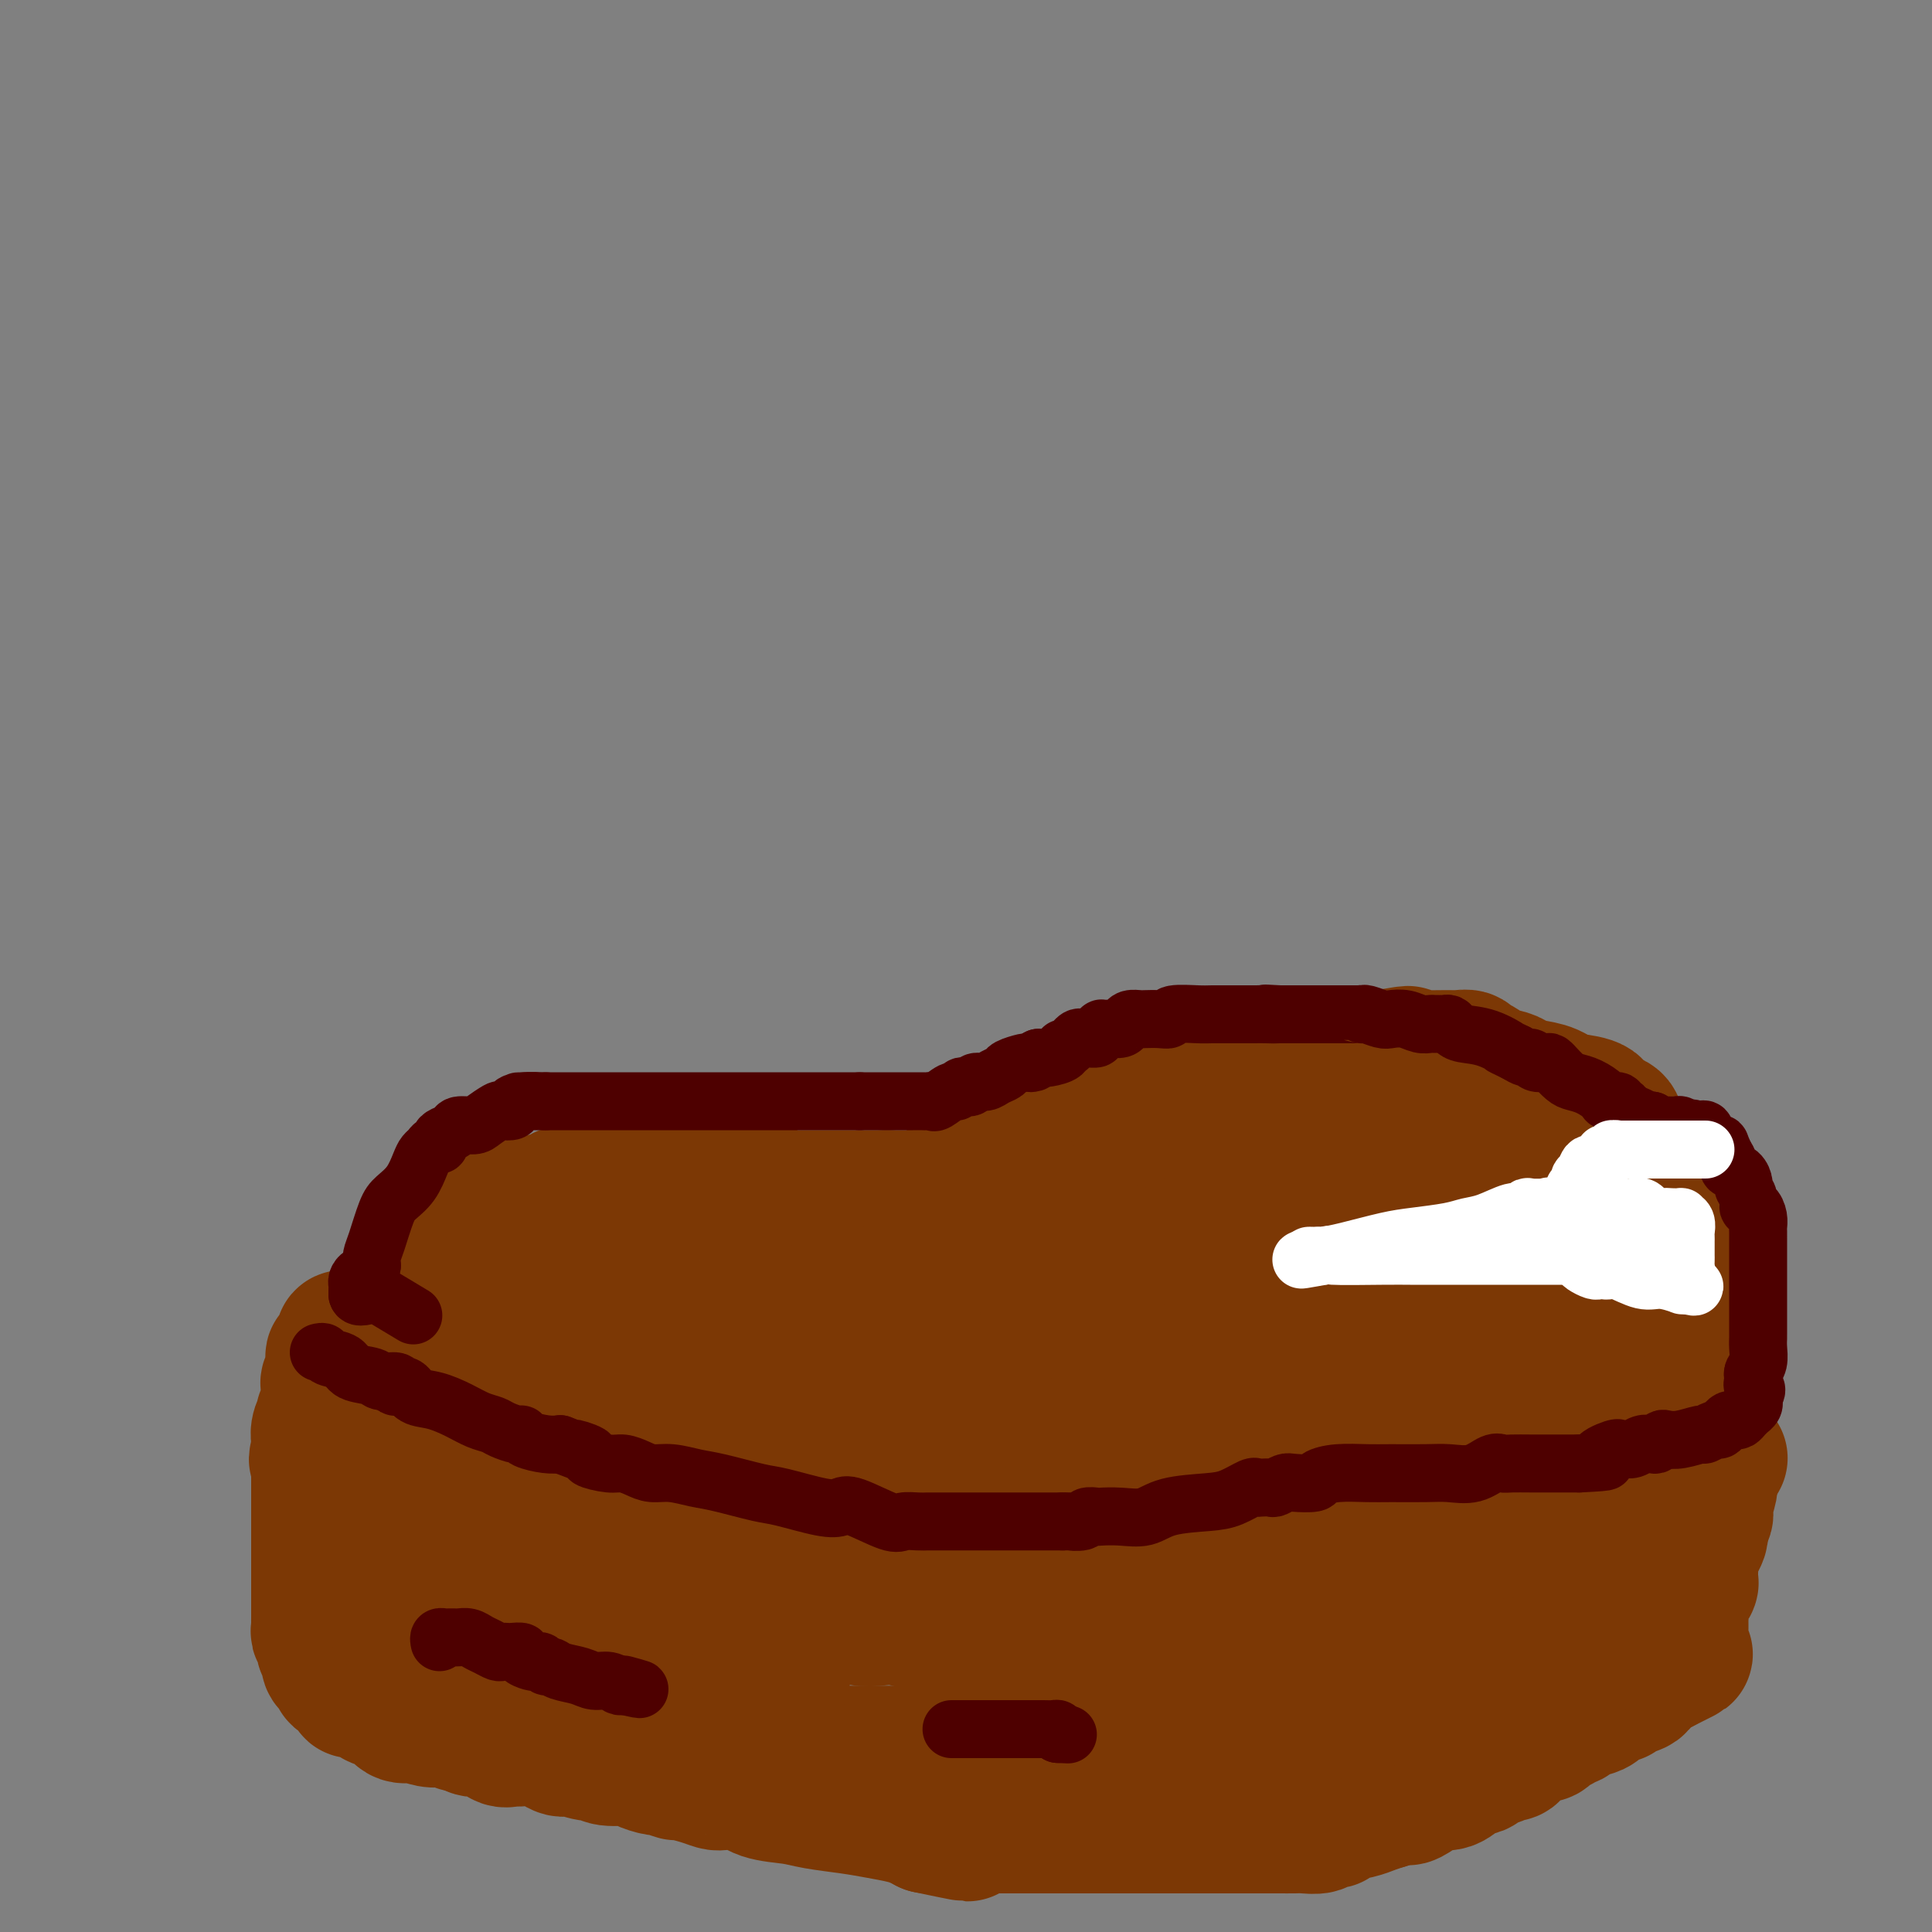 <svg viewBox='0 0 400 400' version='1.1' xmlns='http://www.w3.org/2000/svg' xmlns:xlink='http://www.w3.org/1999/xlink'><rect x="0" y="0" width="400" height="400" fill="#808080" stroke="none"/><g fill='none' stroke='#7C3805' stroke-width='28' stroke-linecap='round' stroke-linejoin='round'><path d='M84,276c-0.428,-0.212 -0.857,-0.424 -1,-1c-0.143,-0.576 -0.001,-1.517 0,-2c0.001,-0.483 -0.139,-0.510 0,-1c0.139,-0.490 0.557,-1.445 1,-2c0.443,-0.555 0.911,-0.712 1,-1c0.089,-0.288 -0.202,-0.708 0,-1c0.202,-0.292 0.895,-0.456 1,-1c0.105,-0.544 -0.379,-1.469 0,-2c0.379,-0.531 1.621,-0.667 2,-1c0.379,-0.333 -0.105,-0.864 0,-1c0.105,-0.136 0.798,0.122 1,0c0.202,-0.122 -0.086,-0.624 0,-1c0.086,-0.376 0.548,-0.626 1,-1c0.452,-0.374 0.894,-0.874 1,-1c0.106,-0.126 -0.125,0.120 0,0c0.125,-0.120 0.607,-0.606 1,-1c0.393,-0.394 0.696,-0.697 1,-1'/><path d='M93,258c1.558,-2.039 0.951,-1.138 1,-1c0.049,0.138 0.752,-0.489 1,-1c0.248,-0.511 0.041,-0.907 0,-1c-0.041,-0.093 0.083,0.116 0,0c-0.083,-0.116 -0.373,-0.557 0,-1c0.373,-0.443 1.409,-0.888 2,-1c0.591,-0.112 0.736,0.110 1,0c0.264,-0.110 0.648,-0.551 1,-1c0.352,-0.449 0.673,-0.905 1,-1c0.327,-0.095 0.662,0.171 1,0c0.338,-0.171 0.681,-0.778 1,-1c0.319,-0.222 0.614,-0.059 1,0c0.386,0.059 0.863,0.016 1,0c0.137,-0.016 -0.066,-0.003 0,0c0.066,0.003 0.400,-0.002 1,0c0.600,0.002 1.467,0.012 2,0c0.533,-0.012 0.733,-0.046 1,0c0.267,0.046 0.603,0.171 1,0c0.397,-0.171 0.856,-0.638 2,-1c1.144,-0.362 2.972,-0.619 4,-1c1.028,-0.381 1.255,-0.886 2,-1c0.745,-0.114 2.008,0.162 3,0c0.992,-0.162 1.712,-0.760 2,-1c0.288,-0.240 0.144,-0.120 0,0'/><path d='M122,246c3.583,-0.774 1.540,-0.207 1,0c-0.540,0.207 0.422,0.056 1,0c0.578,-0.056 0.771,-0.015 1,0c0.229,0.015 0.494,0.004 1,0c0.506,-0.004 1.252,-0.001 2,0c0.748,0.001 1.497,0.000 2,0c0.503,-0.000 0.762,-0.000 1,0c0.238,0.000 0.457,0.000 1,0c0.543,-0.000 1.409,-0.000 2,0c0.591,0.000 0.908,0.000 1,0c0.092,-0.000 -0.039,-0.000 0,0c0.039,0.000 0.248,0.000 1,0c0.752,-0.000 2.048,-0.000 3,0c0.952,0.000 1.561,0.000 2,0c0.439,-0.000 0.709,-0.000 1,0c0.291,0.000 0.603,0.000 1,0c0.397,-0.000 0.880,-0.000 1,0c0.120,0.000 -0.121,0.000 0,0c0.121,-0.000 0.606,-0.000 1,0c0.394,0.000 0.697,0.000 1,0'/><path d='M146,246c3.686,-0.003 0.901,-0.011 1,0c0.099,0.011 3.083,0.041 5,0c1.917,-0.041 2.768,-0.155 4,0c1.232,0.155 2.846,0.577 4,1c1.154,0.423 1.848,0.845 2,1c0.152,0.155 -0.239,0.041 0,0c0.239,-0.041 1.109,-0.011 2,0c0.891,0.011 1.802,0.003 2,0c0.198,-0.003 -0.316,-0.001 0,0c0.316,0.001 1.461,0.000 2,0c0.539,-0.000 0.473,-0.000 1,0c0.527,0.000 1.647,0.000 2,0c0.353,-0.000 -0.061,-0.000 0,0c0.061,0.000 0.596,0.000 1,0c0.404,-0.000 0.675,-0.000 1,0c0.325,0.000 0.703,0.000 1,0c0.297,-0.000 0.513,-0.000 1,0c0.487,0.000 1.244,0.000 2,0c0.756,-0.000 1.512,-0.000 2,0c0.488,0.000 0.708,0.000 1,0c0.292,-0.000 0.656,-0.000 1,0c0.344,0.000 0.670,0.000 1,0c0.330,-0.000 0.666,-0.000 1,0c0.334,0.000 0.667,0.000 1,0'/><path d='M184,248c5.830,0.309 1.407,0.083 0,0c-1.407,-0.083 0.204,-0.022 1,0c0.796,0.022 0.777,0.006 1,0c0.223,-0.006 0.689,-0.000 1,0c0.311,0.000 0.466,-0.004 1,0c0.534,0.004 1.448,0.016 2,0c0.552,-0.016 0.743,-0.061 1,0c0.257,0.061 0.580,0.226 1,0c0.420,-0.226 0.935,-0.843 1,-1c0.065,-0.157 -0.322,0.148 0,0c0.322,-0.148 1.354,-0.747 2,-1c0.646,-0.253 0.908,-0.159 1,0c0.092,0.159 0.014,0.383 1,0c0.986,-0.383 3.035,-1.372 4,-2c0.965,-0.628 0.847,-0.894 1,-1c0.153,-0.106 0.576,-0.053 1,0'/><path d='M203,243c3.115,-1.008 1.403,-1.030 1,-1c-0.403,0.030 0.504,0.110 1,0c0.496,-0.110 0.582,-0.410 1,-1c0.418,-0.590 1.170,-1.468 2,-2c0.830,-0.532 1.738,-0.716 2,-1c0.262,-0.284 -0.123,-0.667 0,-1c0.123,-0.333 0.754,-0.615 1,-1c0.246,-0.385 0.108,-0.873 0,-1c-0.108,-0.127 -0.184,0.105 0,0c0.184,-0.105 0.629,-0.549 1,-1c0.371,-0.451 0.667,-0.910 1,-1c0.333,-0.090 0.704,0.187 1,0c0.296,-0.187 0.516,-0.838 1,-1c0.484,-0.162 1.232,0.167 2,0c0.768,-0.167 1.556,-0.828 2,-1c0.444,-0.172 0.543,0.146 1,0c0.457,-0.146 1.274,-0.756 2,-1c0.726,-0.244 1.363,-0.122 2,0'/><path d='M224,230c1.282,-0.188 -0.015,0.342 0,0c0.015,-0.342 1.340,-1.555 2,-2c0.660,-0.445 0.655,-0.122 1,0c0.345,0.122 1.040,0.044 2,0c0.960,-0.044 2.186,-0.053 3,0c0.814,0.053 1.217,0.168 2,0c0.783,-0.168 1.945,-0.620 3,-1c1.055,-0.380 2.001,-0.690 3,-1c0.999,-0.310 2.050,-0.622 3,-1c0.950,-0.378 1.798,-0.823 3,-1c1.202,-0.177 2.759,-0.086 4,0c1.241,0.086 2.167,0.166 3,0c0.833,-0.166 1.573,-0.580 2,-1c0.427,-0.420 0.540,-0.848 1,-1c0.460,-0.152 1.266,-0.029 2,0c0.734,0.029 1.396,-0.034 2,0c0.604,0.034 1.149,0.167 2,0c0.851,-0.167 2.008,-0.633 3,-1c0.992,-0.367 1.817,-0.634 3,-1c1.183,-0.366 2.723,-0.830 4,-1c1.277,-0.170 2.293,-0.046 3,0c0.707,0.046 1.107,0.012 2,0c0.893,-0.012 2.281,-0.003 3,0c0.719,0.003 0.770,0.001 1,0c0.230,-0.001 0.639,-0.000 1,0c0.361,0.000 0.674,0.000 1,0c0.326,-0.000 0.665,-0.000 1,0c0.335,0.000 0.667,0.000 1,0c0.333,-0.000 0.666,-0.000 1,0'/><path d='M286,219c9.918,-1.702 3.712,-0.456 2,0c-1.712,0.456 1.070,0.122 3,0c1.930,-0.122 3.008,-0.034 4,0c0.992,0.034 1.897,0.013 3,0c1.103,-0.013 2.402,-0.018 3,0c0.598,0.018 0.493,0.060 1,0c0.507,-0.060 1.624,-0.223 2,0c0.376,0.223 0.009,0.833 0,1c-0.009,0.167 0.339,-0.110 1,0c0.661,0.110 1.635,0.607 2,1c0.365,0.393 0.120,0.681 1,1c0.880,0.319 2.884,0.667 4,1c1.116,0.333 1.343,0.650 2,1c0.657,0.350 1.743,0.733 3,1c1.257,0.267 2.685,0.418 4,1c1.315,0.582 2.519,1.595 3,2c0.481,0.405 0.241,0.203 0,0'/><path d='M324,228c0.429,0.015 0.858,0.031 1,0c0.142,-0.031 -0.001,-0.108 1,0c1.001,0.108 3.148,0.402 4,1c0.852,0.598 0.408,1.500 1,2c0.592,0.500 2.220,0.598 3,1c0.780,0.402 0.713,1.110 1,2c0.287,0.890 0.927,1.964 2,3c1.073,1.036 2.578,2.036 3,3c0.422,0.964 -0.238,1.894 0,3c0.238,1.106 1.373,2.389 2,3c0.627,0.611 0.746,0.549 1,1c0.254,0.451 0.644,1.415 1,2c0.356,0.585 0.678,0.793 1,1'/><path d='M345,250c1.697,2.732 0.440,0.561 0,0c-0.440,-0.561 -0.063,0.486 0,1c0.063,0.514 -0.190,0.493 0,1c0.190,0.507 0.822,1.542 1,2c0.178,0.458 -0.097,0.339 0,1c0.097,0.661 0.566,2.102 1,3c0.434,0.898 0.834,1.251 1,2c0.166,0.749 0.097,1.892 0,3c-0.097,1.108 -0.222,2.181 0,3c0.222,0.819 0.792,1.384 1,2c0.208,0.616 0.056,1.283 0,2c-0.056,0.717 -0.015,1.483 0,2c0.015,0.517 0.004,0.786 0,1c-0.004,0.214 -0.001,0.372 0,1c0.001,0.628 0.000,1.726 0,2c-0.000,0.274 -0.000,-0.276 0,0c0.000,0.276 0.000,1.380 0,2c-0.000,0.620 -0.000,0.757 0,1c0.000,0.243 0.000,0.591 0,1c-0.000,0.409 -0.000,0.879 0,1c0.000,0.121 0.000,-0.108 0,0c-0.000,0.108 -0.000,0.554 0,1'/><path d='M349,282c0.619,5.129 0.166,1.952 0,1c-0.166,-0.952 -0.045,0.322 0,1c0.045,0.678 0.013,0.759 0,1c-0.013,0.241 -0.008,0.642 0,1c0.008,0.358 0.017,0.674 0,1c-0.017,0.326 -0.061,0.664 0,1c0.061,0.336 0.227,0.672 0,1c-0.227,0.328 -0.848,0.650 -1,1c-0.152,0.350 0.167,0.728 0,1c-0.167,0.272 -0.818,0.439 -1,1c-0.182,0.561 0.105,1.516 0,2c-0.105,0.484 -0.601,0.497 -1,1c-0.399,0.503 -0.702,1.496 -1,2c-0.298,0.504 -0.591,0.517 -1,1c-0.409,0.483 -0.933,1.434 -1,2c-0.067,0.566 0.325,0.747 0,1c-0.325,0.253 -1.366,0.577 -2,1c-0.634,0.423 -0.860,0.945 -1,1c-0.140,0.055 -0.192,-0.356 -1,0c-0.808,0.356 -2.371,1.481 -3,2c-0.629,0.519 -0.322,0.434 -1,1c-0.678,0.566 -2.339,1.783 -4,3'/><path d='M331,309c-2.593,2.952 -1.076,2.833 -1,3c0.076,0.167 -1.290,0.619 -2,1c-0.710,0.381 -0.764,0.691 -1,1c-0.236,0.309 -0.654,0.618 -1,1c-0.346,0.382 -0.619,0.838 -1,1c-0.381,0.162 -0.871,0.029 -1,0c-0.129,-0.029 0.104,0.047 0,0c-0.104,-0.047 -0.544,-0.215 -1,0c-0.456,0.215 -0.928,0.814 -1,1c-0.072,0.186 0.255,-0.042 0,0c-0.255,0.042 -1.090,0.355 -2,1c-0.910,0.645 -1.893,1.623 -3,2c-1.107,0.377 -2.338,0.153 -3,0c-0.662,-0.153 -0.754,-0.233 -1,0c-0.246,0.233 -0.645,0.781 -1,1c-0.355,0.219 -0.667,0.111 -1,0c-0.333,-0.111 -0.688,-0.223 -1,0c-0.312,0.223 -0.580,0.782 -1,1c-0.420,0.218 -0.992,0.096 -1,0c-0.008,-0.096 0.549,-0.166 0,0c-0.549,0.166 -2.205,0.566 -3,1c-0.795,0.434 -0.730,0.900 -1,1c-0.270,0.100 -0.877,-0.166 -2,0c-1.123,0.166 -2.764,0.766 -4,1c-1.236,0.234 -2.066,0.104 -3,0c-0.934,-0.104 -1.971,-0.183 -3,0c-1.029,0.183 -2.049,0.626 -3,1c-0.951,0.374 -1.832,0.677 -3,1c-1.168,0.323 -2.622,0.664 -4,1c-1.378,0.336 -2.679,0.667 -4,1c-1.321,0.333 -2.660,0.666 -4,1'/><path d='M274,330c-7.557,1.803 -4.949,1.309 -5,1c-0.051,-0.309 -2.759,-0.433 -5,0c-2.241,0.433 -4.013,1.422 -6,2c-1.987,0.578 -4.187,0.743 -7,1c-2.813,0.257 -6.237,0.605 -8,1c-1.763,0.395 -1.863,0.838 -3,1c-1.137,0.162 -3.310,0.043 -5,0c-1.690,-0.043 -2.897,-0.012 -4,0c-1.103,0.012 -2.101,0.003 -3,0c-0.899,-0.003 -1.698,-0.001 -3,0c-1.302,0.001 -3.106,0.000 -4,0c-0.894,-0.000 -0.878,-0.000 -2,0c-1.122,0.000 -3.382,0.000 -4,0c-0.618,-0.000 0.405,-0.000 0,0c-0.405,0.000 -2.239,0.000 -3,0c-0.761,-0.000 -0.448,-0.000 -1,0c-0.552,0.000 -1.970,0.000 -3,0c-1.030,-0.000 -1.671,-0.000 -2,0c-0.329,0.000 -0.344,0.001 -1,0c-0.656,-0.001 -1.953,-0.004 -3,0c-1.047,0.004 -1.844,0.015 -3,0c-1.156,-0.015 -2.671,-0.055 -4,0c-1.329,0.055 -2.471,0.207 -4,0c-1.529,-0.207 -3.443,-0.773 -5,-1c-1.557,-0.227 -2.755,-0.115 -4,0c-1.245,0.115 -2.535,0.234 -4,0c-1.465,-0.234 -3.105,-0.822 -4,-1c-0.895,-0.178 -1.044,0.056 -3,0c-1.956,-0.056 -5.719,-0.400 -8,-1c-2.281,-0.600 -3.080,-1.457 -4,-2c-0.920,-0.543 -1.960,-0.771 -3,-1'/><path d='M156,330c-6.508,-1.166 -5.277,-1.082 -6,-1c-0.723,0.082 -3.399,0.163 -5,0c-1.601,-0.163 -2.126,-0.569 -3,-1c-0.874,-0.431 -2.097,-0.885 -3,-1c-0.903,-0.115 -1.485,0.110 -2,0c-0.515,-0.110 -0.961,-0.554 -2,-1c-1.039,-0.446 -2.669,-0.893 -4,-1c-1.331,-0.107 -2.362,0.126 -3,0c-0.638,-0.126 -0.884,-0.612 -2,-1c-1.116,-0.388 -3.102,-0.677 -5,-1c-1.898,-0.323 -3.706,-0.678 -5,-1c-1.294,-0.322 -2.072,-0.611 -3,-1c-0.928,-0.389 -2.007,-0.877 -3,-1c-0.993,-0.123 -1.901,0.121 -3,0c-1.099,-0.121 -2.388,-0.607 -3,-1c-0.612,-0.393 -0.545,-0.693 -1,-1c-0.455,-0.307 -1.431,-0.621 -2,-1c-0.569,-0.379 -0.730,-0.823 -1,-1c-0.270,-0.177 -0.650,-0.086 -1,0c-0.350,0.086 -0.672,0.167 -1,0c-0.328,-0.167 -0.664,-0.584 -1,-1'/><path d='M97,315c-9.436,-2.501 -3.525,-1.253 -2,-1c1.525,0.253 -1.334,-0.488 -3,-2c-1.666,-1.512 -2.138,-3.795 -3,-5c-0.862,-1.205 -2.116,-1.331 -3,-2c-0.884,-0.669 -1.400,-1.881 -2,-3c-0.600,-1.119 -1.285,-2.144 -2,-3c-0.715,-0.856 -1.459,-1.542 -2,-2c-0.541,-0.458 -0.878,-0.687 -1,-1c-0.122,-0.313 -0.029,-0.709 0,-1c0.029,-0.291 -0.006,-0.476 0,-1c0.006,-0.524 0.053,-1.386 0,-2c-0.053,-0.614 -0.207,-0.981 0,-2c0.207,-1.019 0.774,-2.690 1,-4c0.226,-1.310 0.112,-2.258 0,-3c-0.112,-0.742 -0.223,-1.277 0,-2c0.223,-0.723 0.778,-1.635 1,-2c0.222,-0.365 0.111,-0.182 0,0'/><path d='M72,277c-0.445,-0.062 -0.890,-0.125 -1,0c-0.110,0.125 0.114,0.436 0,1c-0.114,0.564 -0.565,1.380 -1,2c-0.435,0.620 -0.852,1.045 -1,1c-0.148,-0.045 -0.025,-0.559 0,0c0.025,0.559 -0.046,2.190 0,3c0.046,0.810 0.208,0.800 0,1c-0.208,0.200 -0.788,0.612 -1,1c-0.212,0.388 -0.056,0.752 0,1c0.056,0.248 0.011,0.381 0,1c-0.011,0.619 0.011,1.725 0,2c-0.011,0.275 -0.054,-0.282 0,0c0.054,0.282 0.207,1.402 0,2c-0.207,0.598 -0.773,0.675 -1,1c-0.227,0.325 -0.113,0.899 0,1c0.113,0.101 0.226,-0.271 0,0c-0.226,0.271 -0.793,1.186 -1,2c-0.207,0.814 -0.056,1.527 0,2c0.056,0.473 0.016,0.707 0,1c-0.016,0.293 -0.008,0.647 0,1'/><path d='M66,300c-0.928,3.734 -0.249,1.568 0,1c0.249,-0.568 0.067,0.463 0,1c-0.067,0.537 -0.018,0.580 0,1c0.018,0.420 0.005,1.217 0,2c-0.005,0.783 -0.001,1.553 0,2c0.001,0.447 0.000,0.571 0,1c-0.000,0.429 -0.000,1.161 0,2c0.000,0.839 0.000,1.783 0,2c-0.000,0.217 -0.000,-0.292 0,0c0.000,0.292 0.000,1.387 0,2c-0.000,0.613 -0.000,0.745 0,1c0.000,0.255 0.000,0.634 0,1c-0.000,0.366 -0.000,0.718 0,1c0.000,0.282 0.000,0.494 0,1c-0.000,0.506 -0.000,1.305 0,2c0.000,0.695 0.000,1.285 0,2c-0.000,0.715 -0.000,1.553 0,2c0.000,0.447 0.000,0.501 0,1c-0.000,0.499 -0.000,1.443 0,2c0.000,0.557 0.000,0.727 0,1c-0.000,0.273 -0.000,0.651 0,1c0.000,0.349 0.000,0.671 0,1c-0.000,0.329 -0.000,0.666 0,1c0.000,0.334 0.000,0.667 0,1c-0.000,0.333 0.000,0.667 0,1c0.000,0.333 0.000,0.667 0,1'/><path d='M66,334c-0.000,5.212 -0.001,1.244 0,0c0.001,-1.244 0.004,0.238 0,1c-0.004,0.762 -0.016,0.803 0,1c0.016,0.197 0.061,0.548 0,1c-0.061,0.452 -0.227,1.003 0,1c0.227,-0.003 0.848,-0.562 1,0c0.152,0.562 -0.166,2.244 0,3c0.166,0.756 0.814,0.585 1,1c0.186,0.415 -0.091,1.417 0,2c0.091,0.583 0.549,0.748 1,1c0.451,0.252 0.895,0.592 1,1c0.105,0.408 -0.130,0.884 0,1c0.130,0.116 0.624,-0.127 1,0c0.376,0.127 0.634,0.625 1,1c0.366,0.375 0.842,0.625 1,1c0.158,0.375 -0.000,0.873 0,1c0.000,0.127 0.160,-0.116 1,0c0.840,0.116 2.362,0.592 3,1c0.638,0.408 0.393,0.749 1,1c0.607,0.251 2.067,0.411 3,1c0.933,0.589 1.340,1.608 2,2c0.660,0.392 1.573,0.158 2,0c0.427,-0.158 0.369,-0.239 1,0c0.631,0.239 1.951,0.800 3,1c1.049,0.200 1.825,0.040 2,0c0.175,-0.040 -0.252,0.041 0,0c0.252,-0.041 1.183,-0.203 2,0c0.817,0.203 1.519,0.772 2,1c0.481,0.228 0.740,0.114 1,0'/><path d='M96,357c3.805,1.312 2.318,1.091 2,1c-0.318,-0.091 0.534,-0.053 1,0c0.466,0.053 0.546,0.120 1,0c0.454,-0.120 1.282,-0.427 2,0c0.718,0.427 1.327,1.586 2,2c0.673,0.414 1.410,0.082 2,0c0.590,-0.082 1.033,0.087 2,0c0.967,-0.087 2.458,-0.431 4,0c1.542,0.431 3.134,1.636 4,2c0.866,0.364 1.006,-0.113 2,0c0.994,0.113 2.841,0.818 4,1c1.159,0.182 1.628,-0.157 2,0c0.372,0.157 0.647,0.812 2,1c1.353,0.188 3.785,-0.089 5,0c1.215,0.089 1.212,0.545 2,1c0.788,0.455 2.367,0.909 3,1c0.633,0.091 0.320,-0.182 1,0c0.680,0.182 2.355,0.820 3,1c0.645,0.180 0.262,-0.097 1,0c0.738,0.097 2.596,0.569 4,1c1.404,0.431 2.353,0.822 3,1c0.647,0.178 0.992,0.142 2,0c1.008,-0.142 2.680,-0.389 4,0c1.320,0.389 2.287,1.414 4,2c1.713,0.586 4.170,0.734 6,1c1.830,0.266 3.032,0.648 5,1c1.968,0.352 4.701,0.672 7,1c2.299,0.328 4.163,0.665 6,1c1.837,0.335 3.649,0.667 5,1c1.351,0.333 2.243,0.667 3,1c0.757,0.333 1.378,0.667 2,1'/><path d='M192,378c15.279,3.249 5.475,0.870 2,0c-3.475,-0.870 -0.621,-0.233 1,0c1.621,0.233 2.010,0.062 3,0c0.990,-0.062 2.582,-0.017 4,0c1.418,0.017 2.661,0.004 4,0c1.339,-0.004 2.774,-0.001 4,0c1.226,0.001 2.242,0.000 4,0c1.758,-0.000 4.259,-0.000 6,0c1.741,0.000 2.722,0.000 4,0c1.278,-0.000 2.853,-0.000 4,0c1.147,0.000 1.867,0.000 3,0c1.133,-0.000 2.680,-0.000 4,0c1.320,0.000 2.412,0.000 4,0c1.588,-0.000 3.670,-0.000 5,0c1.330,0.000 1.907,0.000 3,0c1.093,-0.000 2.701,-0.000 4,0c1.299,0.000 2.288,0.000 3,0c0.712,-0.000 1.148,-0.000 2,0c0.852,0.000 2.119,0.000 3,0c0.881,-0.000 1.375,-0.000 2,0c0.625,0.000 1.380,0.001 2,0c0.620,-0.001 1.107,-0.004 2,0c0.893,0.004 2.194,0.016 3,0c0.806,-0.016 1.116,-0.060 2,0c0.884,0.060 2.341,0.223 3,0c0.659,-0.223 0.522,-0.833 1,-1c0.478,-0.167 1.573,0.110 2,0c0.427,-0.110 0.187,-0.607 1,-1c0.813,-0.393 2.681,-0.683 4,-1c1.319,-0.317 2.091,-0.662 3,-1c0.909,-0.338 1.954,-0.669 3,-1'/><path d='M287,373c3.054,-1.028 3.689,-1.097 4,-1c0.311,0.097 0.298,0.359 1,0c0.702,-0.359 2.118,-1.339 3,-2c0.882,-0.661 1.229,-1.003 2,-1c0.771,0.003 1.965,0.351 3,0c1.035,-0.351 1.911,-1.399 3,-2c1.089,-0.601 2.390,-0.754 3,-1c0.610,-0.246 0.530,-0.586 1,-1c0.470,-0.414 1.491,-0.902 2,-1c0.509,-0.098 0.506,0.196 1,0c0.494,-0.196 1.484,-0.880 2,-1c0.516,-0.120 0.557,0.324 1,0c0.443,-0.324 1.288,-1.415 2,-2c0.712,-0.585 1.291,-0.663 2,-1c0.709,-0.337 1.547,-0.931 2,-1c0.453,-0.069 0.521,0.389 1,0c0.479,-0.389 1.369,-1.624 2,-2c0.631,-0.376 1.002,0.106 1,0c-0.002,-0.106 -0.376,-0.801 0,-1c0.376,-0.199 1.504,0.096 2,0c0.496,-0.096 0.361,-0.585 1,-1c0.639,-0.415 2.053,-0.755 3,-1c0.947,-0.245 1.427,-0.393 2,-1c0.573,-0.607 1.238,-1.672 2,-2c0.762,-0.328 1.621,0.081 2,0c0.379,-0.081 0.277,-0.652 1,-1c0.723,-0.348 2.271,-0.472 3,-1c0.729,-0.528 0.639,-1.461 1,-2c0.361,-0.539 1.174,-0.684 2,-1c0.826,-0.316 1.665,-0.805 2,-1c0.335,-0.195 0.168,-0.098 0,0'/><path d='M344,345c9.062,-4.492 3.215,-1.724 1,-1c-2.215,0.724 -0.800,-0.598 0,-1c0.800,-0.402 0.985,0.114 1,0c0.015,-0.114 -0.140,-0.858 0,-1c0.140,-0.142 0.573,0.316 1,0c0.427,-0.316 0.846,-1.408 1,-2c0.154,-0.592 0.041,-0.683 0,-1c-0.041,-0.317 -0.011,-0.859 0,-1c0.011,-0.141 0.003,0.119 0,0c-0.003,-0.119 -0.002,-0.615 0,-1c0.002,-0.385 0.005,-0.657 0,-1c-0.005,-0.343 -0.016,-0.757 0,-1c0.016,-0.243 0.061,-0.317 0,-1c-0.061,-0.683 -0.227,-1.976 0,-3c0.227,-1.024 0.845,-1.780 1,-2c0.155,-0.220 -0.155,0.096 0,0c0.155,-0.096 0.773,-0.603 1,-1c0.227,-0.397 0.061,-0.684 0,-1c-0.061,-0.316 -0.017,-0.661 0,-1c0.017,-0.339 0.007,-0.671 0,-1c-0.007,-0.329 -0.012,-0.655 0,-1c0.012,-0.345 0.042,-0.708 0,-1c-0.042,-0.292 -0.156,-0.511 0,-1c0.156,-0.489 0.580,-1.247 1,-2c0.420,-0.753 0.834,-1.501 1,-2c0.166,-0.499 0.083,-0.750 0,-1'/><path d='M352,317c1.482,-4.954 1.185,-3.338 1,-3c-0.185,0.338 -0.260,-0.603 0,-2c0.260,-1.397 0.853,-3.249 1,-4c0.147,-0.751 -0.153,-0.401 0,-1c0.153,-0.599 0.759,-2.147 1,-3c0.241,-0.853 0.116,-1.012 0,-1c-0.116,0.012 -0.224,0.196 0,0c0.224,-0.196 0.778,-0.770 1,-1c0.222,-0.230 0.111,-0.115 0,0'/><path d='M343,325c0.199,0.243 0.397,0.487 0,1c-0.397,0.513 -1.391,1.297 -2,2c-0.609,0.703 -0.835,1.325 -1,2c-0.165,0.675 -0.269,1.403 -1,2c-0.731,0.597 -2.090,1.064 -3,2c-0.910,0.936 -1.371,2.341 -2,3c-0.629,0.659 -1.426,0.573 -2,1c-0.574,0.427 -0.926,1.368 -1,2c-0.074,0.632 0.131,0.954 0,1c-0.131,0.046 -0.599,-0.185 -1,0c-0.401,0.185 -0.737,0.786 -1,1c-0.263,0.214 -0.455,0.042 -1,0c-0.545,-0.042 -1.444,0.045 -2,0c-0.556,-0.045 -0.767,-0.223 -1,0c-0.233,0.223 -0.486,0.848 -1,1c-0.514,0.152 -1.289,-0.170 -2,0c-0.711,0.170 -1.356,0.830 -2,1c-0.644,0.170 -1.285,-0.151 -2,0c-0.715,0.151 -1.504,0.773 -2,1c-0.496,0.227 -0.700,0.060 -1,0c-0.300,-0.060 -0.696,-0.012 -1,0c-0.304,0.012 -0.515,-0.011 -1,0c-0.485,0.011 -1.243,0.055 -2,0c-0.757,-0.055 -1.512,-0.211 -2,0c-0.488,0.211 -0.708,0.788 -1,1c-0.292,0.212 -0.655,0.061 -1,0c-0.345,-0.061 -0.673,-0.030 -1,0'/><path d='M306,346c-3.920,0.847 -2.219,0.963 -2,1c0.219,0.037 -1.045,-0.005 -2,0c-0.955,0.005 -1.602,0.057 -2,0c-0.398,-0.057 -0.548,-0.223 -1,0c-0.452,0.223 -1.208,0.834 -2,1c-0.792,0.166 -1.620,-0.114 -2,0c-0.380,0.114 -0.311,0.623 -1,1c-0.689,0.377 -2.135,0.623 -3,1c-0.865,0.377 -1.149,0.886 -2,1c-0.851,0.114 -2.270,-0.166 -3,0c-0.730,0.166 -0.772,0.779 -1,1c-0.228,0.221 -0.642,0.049 -1,0c-0.358,-0.049 -0.661,0.025 -1,0c-0.339,-0.025 -0.715,-0.147 -1,0c-0.285,0.147 -0.478,0.565 -1,1c-0.522,0.435 -1.371,0.887 -2,1c-0.629,0.113 -1.037,-0.114 -2,0c-0.963,0.114 -2.481,0.570 -4,1c-1.519,0.430 -3.041,0.833 -4,1c-0.959,0.167 -1.356,0.096 -2,0c-0.644,-0.096 -1.534,-0.218 -2,0c-0.466,0.218 -0.507,0.777 -1,1c-0.493,0.223 -1.437,0.112 -2,0c-0.563,-0.112 -0.745,-0.223 -1,0c-0.255,0.223 -0.582,0.781 -1,1c-0.418,0.219 -0.926,0.100 -1,0c-0.074,-0.100 0.288,-0.181 -1,0c-1.288,0.181 -4.225,0.623 -6,1c-1.775,0.377 -2.387,0.688 -3,1'/><path d='M249,360c-9.247,2.117 -3.863,0.410 -3,0c0.863,-0.410 -2.795,0.479 -5,1c-2.205,0.521 -2.956,0.676 -4,1c-1.044,0.324 -2.382,0.819 -4,1c-1.618,0.181 -3.517,0.049 -5,0c-1.483,-0.049 -2.548,-0.013 -4,0c-1.452,0.013 -3.289,0.003 -5,0c-1.711,-0.003 -3.295,-0.001 -5,0c-1.705,0.001 -3.532,0.000 -5,0c-1.468,-0.000 -2.577,-0.000 -5,0c-2.423,0.000 -6.160,0.000 -9,0c-2.840,-0.000 -4.781,-0.000 -7,0c-2.219,0.000 -4.715,0.000 -7,0c-2.285,-0.000 -4.360,-0.000 -6,0c-1.640,0.000 -2.846,0.000 -4,0c-1.154,-0.000 -2.255,-0.000 -3,0c-0.745,0.000 -1.135,0.000 -2,0c-0.865,-0.000 -2.207,-0.000 -3,0c-0.793,0.000 -1.038,0.000 -1,0c0.038,-0.000 0.359,-0.000 0,0c-0.359,0.000 -1.398,0.000 -2,0c-0.602,-0.000 -0.767,-0.000 -2,0c-1.233,0.000 -3.536,0.000 -5,0c-1.464,-0.000 -2.090,-0.000 -3,0c-0.910,0.000 -2.103,0.000 -3,0c-0.897,-0.000 -1.497,-0.000 -3,0c-1.503,0.000 -3.908,0.000 -5,0c-1.092,0.000 -0.871,-0.000 -1,0c-0.129,0.000 -0.608,0.000 -1,0c-0.392,0.000 -0.696,0.000 -1,0'/><path d='M136,363c-15.234,-0.030 -4.818,-0.105 -1,0c3.818,0.105 1.039,0.390 -1,0c-2.039,-0.390 -3.340,-1.455 -5,-2c-1.660,-0.545 -3.681,-0.569 -5,-1c-1.319,-0.431 -1.936,-1.268 -3,-2c-1.064,-0.732 -2.576,-1.360 -4,-2c-1.424,-0.640 -2.762,-1.294 -4,-2c-1.238,-0.706 -2.377,-1.464 -3,-2c-0.623,-0.536 -0.729,-0.850 -1,-1c-0.271,-0.150 -0.706,-0.135 -1,0c-0.294,0.135 -0.446,0.389 -1,0c-0.554,-0.389 -1.509,-1.422 -2,-2c-0.491,-0.578 -0.519,-0.702 -1,-1c-0.481,-0.298 -1.415,-0.769 -2,-1c-0.585,-0.231 -0.822,-0.222 -2,-1c-1.178,-0.778 -3.299,-2.345 -5,-3c-1.701,-0.655 -2.982,-0.400 -4,-1c-1.018,-0.600 -1.773,-2.056 -3,-3c-1.227,-0.944 -2.927,-1.377 -4,-2c-1.073,-0.623 -1.520,-1.437 -2,-2c-0.480,-0.563 -0.994,-0.875 -1,-1c-0.006,-0.125 0.497,-0.062 1,0'/><path d='M82,334c-3.726,-2.630 -0.540,-0.705 1,0c1.540,0.705 1.436,0.189 2,0c0.564,-0.189 1.797,-0.051 3,0c1.203,0.051 2.375,0.014 3,0c0.625,-0.014 0.701,-0.005 1,0c0.299,0.005 0.819,0.005 2,0c1.181,-0.005 3.023,-0.015 4,0c0.977,0.015 1.090,0.056 2,0c0.910,-0.056 2.616,-0.208 4,0c1.384,0.208 2.446,0.777 3,1c0.554,0.223 0.602,0.102 1,0c0.398,-0.102 1.148,-0.184 2,0c0.852,0.184 1.808,0.636 2,1c0.192,0.364 -0.380,0.641 1,1c1.380,0.359 4.712,0.799 6,1c1.288,0.201 0.531,0.162 1,0c0.469,-0.162 2.163,-0.446 4,0c1.837,0.446 3.817,1.621 5,2c1.183,0.379 1.569,-0.038 2,0c0.431,0.038 0.907,0.532 2,1c1.093,0.468 2.802,0.909 4,1c1.198,0.091 1.885,-0.169 3,0c1.115,0.169 2.658,0.766 4,1c1.342,0.234 2.481,0.105 3,0c0.519,-0.105 0.416,-0.186 1,0c0.584,0.186 1.855,0.638 3,1c1.145,0.362 2.162,0.633 3,1c0.838,0.367 1.495,0.830 2,1c0.505,0.170 0.859,0.049 1,0c0.141,-0.049 0.071,-0.024 0,0'/><path d='M157,346c8.833,2.000 4.417,1.000 0,0'/></g>
<g fill='none' stroke='#4E0000' stroke-width='12' stroke-linecap='round' stroke-linejoin='round'><path d='M91,340c-0.090,-0.423 -0.180,-0.845 0,-1c0.180,-0.155 0.628,-0.042 1,0c0.372,0.042 0.666,0.014 1,0c0.334,-0.014 0.708,-0.015 1,0c0.292,0.015 0.502,0.046 1,0c0.498,-0.046 1.285,-0.170 2,0c0.715,0.170 1.358,0.634 2,1c0.642,0.366 1.284,0.634 2,1c0.716,0.366 1.506,0.829 2,1c0.494,0.171 0.691,0.049 1,0c0.309,-0.049 0.731,-0.023 1,0c0.269,0.023 0.387,0.045 1,0c0.613,-0.045 1.722,-0.157 2,0c0.278,0.157 -0.276,0.582 0,1c0.276,0.418 1.383,0.829 2,1c0.617,0.171 0.744,0.101 1,0c0.256,-0.101 0.642,-0.235 1,0c0.358,0.235 0.689,0.837 1,1c0.311,0.163 0.600,-0.115 1,0c0.400,0.115 0.909,0.623 2,1c1.091,0.377 2.765,0.623 4,1c1.235,0.377 2.032,0.885 3,1c0.968,0.115 2.107,-0.161 3,0c0.893,0.161 1.541,0.760 2,1c0.459,0.240 0.730,0.120 1,0'/><path d='M129,349c6.133,1.400 2.467,0.400 1,0c-1.467,-0.400 -0.733,-0.200 0,0'/><path d='M197,358c0.329,-0.000 0.658,-0.000 1,0c0.342,0.000 0.696,0.000 1,0c0.304,-0.000 0.558,-0.000 1,0c0.442,0.000 1.074,0.000 2,0c0.926,-0.000 2.147,-0.000 3,0c0.853,0.000 1.338,0.000 2,0c0.662,-0.000 1.500,-0.000 2,0c0.500,0.000 0.662,0.000 1,0c0.338,-0.000 0.853,-0.000 1,0c0.147,0.000 -0.073,0.000 0,0c0.073,-0.000 0.440,-0.001 1,0c0.560,0.001 1.313,0.003 2,0c0.687,-0.003 1.308,-0.011 2,0c0.692,0.011 1.456,0.041 2,0c0.544,-0.041 0.870,-0.155 1,0c0.130,0.155 0.065,0.577 0,1'/><path d='M219,359c3.667,0.167 1.833,0.083 0,0'/></g>
<g fill='none' stroke='#7C3805' stroke-width='28' stroke-linecap='round' stroke-linejoin='round'><path d='M333,258c-0.312,0.583 -0.623,1.166 -1,2c-0.377,0.834 -0.819,1.917 -1,3c-0.181,1.083 -0.100,2.164 0,3c0.100,0.836 0.219,1.428 0,2c-0.219,0.572 -0.776,1.125 -1,2c-0.224,0.875 -0.116,2.072 0,3c0.116,0.928 0.239,1.587 0,2c-0.239,0.413 -0.839,0.580 -1,1c-0.161,0.420 0.117,1.094 0,2c-0.117,0.906 -0.628,2.043 -1,3c-0.372,0.957 -0.607,1.735 -1,3c-0.393,1.265 -0.946,3.019 -1,4c-0.054,0.981 0.392,1.190 0,2c-0.392,0.810 -1.621,2.220 -2,3c-0.379,0.780 0.090,0.930 0,1c-0.090,0.070 -0.741,0.060 -1,0c-0.259,-0.060 -0.125,-0.170 0,0c0.125,0.170 0.241,0.618 0,1c-0.241,0.382 -0.837,0.696 -1,1c-0.163,0.304 0.109,0.598 0,1c-0.109,0.402 -0.600,0.913 -1,1c-0.400,0.087 -0.709,-0.251 -1,0c-0.291,0.251 -0.564,1.092 -1,2c-0.436,0.908 -1.034,1.882 -2,3c-0.966,1.118 -2.298,2.378 -3,3c-0.702,0.622 -0.772,0.606 -1,1c-0.228,0.394 -0.614,1.197 -1,2'/><path d='M312,309c-2.019,2.863 -1.067,2.021 -1,2c0.067,-0.021 -0.751,0.779 -1,1c-0.249,0.221 0.072,-0.137 0,0c-0.072,0.137 -0.537,0.769 -1,1c-0.463,0.231 -0.925,0.062 -1,0c-0.075,-0.062 0.236,-0.017 0,0c-0.236,0.017 -1.021,0.004 -2,0c-0.979,-0.004 -2.154,-0.001 -3,0c-0.846,0.001 -1.364,0.000 -2,0c-0.636,-0.000 -1.389,-0.000 -2,0c-0.611,0.000 -1.081,0.000 -2,0c-0.919,-0.000 -2.288,-0.000 -3,0c-0.712,0.000 -0.766,0.000 -1,0c-0.234,-0.000 -0.650,-0.000 -1,0c-0.350,0.000 -0.636,0.000 -1,0c-0.364,-0.000 -0.805,-0.000 -1,0c-0.195,0.000 -0.144,0.000 -1,0c-0.856,-0.000 -2.619,-0.000 -3,0c-0.381,0.000 0.620,0.000 0,0c-0.620,-0.000 -2.861,-0.000 -4,0c-1.139,0.000 -1.178,0.000 -2,0c-0.822,-0.000 -2.428,-0.000 -4,0c-1.572,0.000 -3.108,0.000 -5,0c-1.892,-0.000 -4.138,-0.000 -6,0c-1.862,0.000 -3.339,0.000 -5,0c-1.661,-0.000 -3.507,-0.000 -5,0c-1.493,0.000 -2.633,0.000 -4,0c-1.367,0.000 -2.962,0.000 -4,0c-1.038,0.000 -1.519,0.000 -2,0'/><path d='M245,313c-10.375,0.000 -5.814,0.000 -5,0c0.814,0.000 -2.119,0.000 -4,0c-1.881,0.000 -2.709,0.000 -4,0c-1.291,0.000 -3.044,0.000 -5,0c-1.956,0.000 -4.114,-0.000 -6,0c-1.886,0.000 -3.499,0.000 -5,0c-1.501,0.000 -2.891,0.000 -4,0c-1.109,0.000 -1.937,0.000 -3,0c-1.063,-0.000 -2.361,-0.000 -3,0c-0.639,0.000 -0.619,0.000 -1,0c-0.381,0.000 -1.161,0.000 -2,0c-0.839,0.000 -1.736,0.000 -3,0c-1.264,0.000 -2.896,-0.000 -4,0c-1.104,0.000 -1.681,0.000 -3,0c-1.319,0.000 -3.380,0.000 -5,0c-1.620,0.000 -2.800,0.000 -4,0c-1.200,0.000 -2.419,0.000 -4,0c-1.581,0.000 -3.522,0.000 -5,0c-1.478,0.000 -2.492,0.000 -4,0c-1.508,0.000 -3.510,0.000 -5,0c-1.490,0.000 -2.469,0.000 -4,0c-1.531,0.000 -3.613,0.000 -5,0c-1.387,0.000 -2.078,0.000 -3,0c-0.922,0.000 -2.074,0.000 -4,0c-1.926,0.000 -4.624,0.000 -6,0c-1.376,0.000 -1.429,0.000 -2,0c-0.571,0.000 -1.658,0.000 -2,0c-0.342,0.000 0.062,0.000 0,0c-0.062,0.000 -0.589,0.000 -1,0c-0.411,0.000 -0.705,0.000 -1,0'/><path d='M138,313c-16.723,0.005 -5.032,0.016 -1,0c4.032,-0.016 0.403,-0.060 -1,0c-1.403,0.060 -0.581,0.223 -1,0c-0.419,-0.223 -2.080,-0.833 -3,-1c-0.920,-0.167 -1.101,0.110 -2,0c-0.899,-0.110 -2.517,-0.608 -4,-1c-1.483,-0.392 -2.830,-0.679 -4,-1c-1.170,-0.321 -2.164,-0.674 -3,-1c-0.836,-0.326 -1.516,-0.623 -2,-1c-0.484,-0.377 -0.774,-0.833 -1,-1c-0.226,-0.167 -0.390,-0.044 -1,0c-0.610,0.044 -1.668,0.009 -2,0c-0.332,-0.009 0.062,0.008 0,0c-0.062,-0.008 -0.581,-0.039 -1,0c-0.419,0.039 -0.738,0.150 -1,0c-0.262,-0.150 -0.467,-0.562 -1,-1c-0.533,-0.438 -1.395,-0.903 -2,-1c-0.605,-0.097 -0.952,0.173 -1,0c-0.048,-0.173 0.204,-0.789 0,-1c-0.204,-0.211 -0.863,-0.018 -1,0c-0.137,0.018 0.246,-0.138 0,-1c-0.246,-0.862 -1.123,-2.431 -2,-4'/><path d='M104,299c-0.357,-1.455 0.252,-2.091 0,-3c-0.252,-0.909 -1.363,-2.091 -2,-3c-0.637,-0.909 -0.800,-1.547 -1,-3c-0.200,-1.453 -0.435,-3.723 -1,-5c-0.565,-1.277 -1.458,-1.560 -2,-2c-0.542,-0.440 -0.734,-1.035 -1,-2c-0.266,-0.965 -0.607,-2.299 -1,-3c-0.393,-0.701 -0.837,-0.770 -1,-1c-0.163,-0.230 -0.046,-0.621 0,-1c0.046,-0.379 0.019,-0.746 0,-1c-0.019,-0.254 -0.031,-0.396 0,-1c0.031,-0.604 0.106,-1.672 0,-2c-0.106,-0.328 -0.393,0.084 0,0c0.393,-0.084 1.466,-0.663 2,-1c0.534,-0.337 0.528,-0.430 1,-1c0.472,-0.570 1.422,-1.617 2,-2c0.578,-0.383 0.784,-0.103 1,0c0.216,0.103 0.441,0.028 1,0c0.559,-0.028 1.451,-0.007 2,0c0.549,0.007 0.755,0.002 1,0c0.245,-0.002 0.527,-0.001 1,0c0.473,0.001 1.135,0.000 2,0c0.865,-0.000 1.932,-0.000 3,0'/><path d='M111,268c1.920,0.000 1.221,0.000 2,0c0.779,0.000 3.035,0.000 4,0c0.965,0.000 0.638,0.000 1,0c0.362,0.000 1.415,0.000 2,0c0.585,0.000 0.704,0.000 1,0c0.296,0.000 0.769,-0.000 1,0c0.231,0.000 0.219,0.000 1,0c0.781,-0.000 2.355,-0.000 3,0c0.645,0.000 0.363,0.000 1,0c0.637,-0.000 2.195,-0.000 3,0c0.805,0.000 0.856,0.000 1,0c0.144,-0.000 0.379,-0.000 1,0c0.621,0.000 1.627,0.000 3,0c1.373,-0.000 3.113,-0.000 4,0c0.887,0.000 0.920,0.000 1,0c0.080,-0.000 0.206,-0.000 1,0c0.794,0.000 2.254,0.000 3,0c0.746,-0.000 0.777,-0.000 1,0c0.223,0.000 0.637,0.000 1,0c0.363,-0.000 0.674,-0.000 1,0c0.326,0.000 0.666,0.000 1,0c0.334,-0.000 0.660,-0.000 1,0c0.340,0.000 0.694,0.000 1,0c0.306,-0.000 0.565,-0.001 1,0c0.435,0.001 1.045,0.003 2,0c0.955,-0.003 2.256,-0.011 3,0c0.744,0.011 0.931,0.041 1,0c0.069,-0.041 0.020,-0.155 0,0c-0.020,0.155 -0.010,0.577 0,1'/><path d='M157,269c7.086,0.535 1.802,1.372 0,2c-1.802,0.628 -0.122,1.046 0,1c0.122,-0.046 -1.313,-0.555 -2,0c-0.687,0.555 -0.625,2.176 -1,3c-0.375,0.824 -1.186,0.852 -2,1c-0.814,0.148 -1.629,0.417 -3,1c-1.371,0.583 -3.297,1.481 -4,2c-0.703,0.519 -0.183,0.660 -1,1c-0.817,0.340 -2.971,0.879 -4,1c-1.029,0.121 -0.932,-0.175 -1,0c-0.068,0.175 -0.302,0.821 -1,1c-0.698,0.179 -1.862,-0.110 -3,0c-1.138,0.110 -2.252,0.618 -3,1c-0.748,0.382 -1.130,0.637 -2,1c-0.870,0.363 -2.229,0.832 -3,1c-0.771,0.168 -0.952,0.034 -2,0c-1.048,-0.034 -2.961,0.033 -5,0c-2.039,-0.033 -4.204,-0.166 -7,0c-2.796,0.166 -6.221,0.632 -8,1c-1.779,0.368 -1.910,0.637 -2,1c-0.090,0.363 -0.137,0.819 0,1c0.137,0.181 0.460,0.087 1,0c0.540,-0.087 1.297,-0.168 2,0c0.703,0.168 1.351,0.584 2,1'/><path d='M108,289c1.703,0.349 3.459,0.720 5,1c1.541,0.280 2.865,0.469 6,1c3.135,0.531 8.079,1.403 11,2c2.921,0.597 3.819,0.919 5,1c1.181,0.081 2.644,-0.080 4,0c1.356,0.080 2.604,0.403 4,1c1.396,0.597 2.941,1.470 5,2c2.059,0.530 4.632,0.716 7,1c2.368,0.284 4.531,0.665 6,1c1.469,0.335 2.246,0.625 3,1c0.754,0.375 1.487,0.835 2,1c0.513,0.165 0.807,0.034 1,0c0.193,-0.034 0.286,0.029 1,0c0.714,-0.029 2.048,-0.151 3,0c0.952,0.151 1.521,0.576 2,1c0.479,0.424 0.869,0.846 2,1c1.131,0.154 3.004,0.041 4,0c0.996,-0.041 1.115,-0.011 1,0c-0.115,0.011 -0.464,0.003 0,0c0.464,-0.003 1.740,-0.001 3,0c1.260,0.001 2.502,0.000 5,0c2.498,-0.000 6.250,-0.000 9,0c2.750,0.000 4.498,0.000 7,0c2.502,-0.000 5.758,-0.000 9,0c3.242,0.000 6.470,0.000 11,0c4.530,-0.000 10.363,-0.000 14,0c3.637,0.000 5.078,0.000 7,0c1.922,-0.000 4.325,-0.000 6,0c1.675,0.000 2.621,0.000 4,0c1.379,-0.000 3.189,-0.000 5,0'/><path d='M260,303c14.068,0.000 6.738,0.000 4,0c-2.738,-0.000 -0.885,-0.000 0,0c0.885,0.000 0.803,0.001 1,0c0.197,-0.001 0.672,-0.004 1,0c0.328,0.004 0.508,0.013 1,0c0.492,-0.013 1.297,-0.049 2,0c0.703,0.049 1.303,0.183 2,0c0.697,-0.183 1.490,-0.681 3,-1c1.510,-0.319 3.735,-0.457 6,-1c2.265,-0.543 4.568,-1.489 7,-2c2.432,-0.511 4.993,-0.585 8,-1c3.007,-0.415 6.458,-1.169 9,-2c2.542,-0.831 4.173,-1.739 6,-2c1.827,-0.261 3.851,0.123 5,0c1.149,-0.123 1.423,-0.754 2,-1c0.577,-0.246 1.459,-0.107 2,0c0.541,0.107 0.743,0.181 1,0c0.257,-0.181 0.568,-0.618 1,-1c0.432,-0.382 0.983,-0.710 1,-1c0.017,-0.290 -0.500,-0.542 0,-1c0.500,-0.458 2.018,-1.123 3,-2c0.982,-0.877 1.428,-1.967 2,-3c0.572,-1.033 1.269,-2.009 2,-3c0.731,-0.991 1.494,-1.997 2,-3c0.506,-1.003 0.753,-2.001 1,-3'/><path d='M332,276c2.239,-3.243 1.336,-2.849 1,-3c-0.336,-0.151 -0.104,-0.847 0,-1c0.104,-0.153 0.080,0.237 0,0c-0.080,-0.237 -0.218,-1.102 0,-2c0.218,-0.898 0.790,-1.829 1,-2c0.210,-0.171 0.057,0.416 0,0c-0.057,-0.416 -0.018,-1.837 0,-3c0.018,-1.163 0.016,-2.070 0,-3c-0.016,-0.930 -0.047,-1.884 0,-3c0.047,-1.116 0.170,-2.393 0,-4c-0.170,-1.607 -0.634,-3.544 -1,-5c-0.366,-1.456 -0.634,-2.431 -1,-3c-0.366,-0.569 -0.830,-0.730 -1,-1c-0.170,-0.270 -0.046,-0.647 0,-1c0.046,-0.353 0.013,-0.682 0,-1c-0.013,-0.318 -0.006,-0.624 0,-1c0.006,-0.376 0.010,-0.823 0,-1c-0.010,-0.177 -0.034,-0.086 0,0c0.034,0.086 0.127,0.167 -1,0c-1.127,-0.167 -3.472,-0.581 -5,-1c-1.528,-0.419 -2.238,-0.841 -3,-1c-0.762,-0.159 -1.575,-0.053 -2,0c-0.425,0.053 -0.460,0.053 -1,0c-0.540,-0.053 -1.583,-0.158 -2,0c-0.417,0.158 -0.209,0.579 0,1'/><path d='M317,241c-2.123,-0.316 -0.429,0.394 0,1c0.429,0.606 -0.407,1.110 -1,2c-0.593,0.890 -0.944,2.168 -1,3c-0.056,0.832 0.181,1.220 0,2c-0.181,0.780 -0.780,1.954 -1,3c-0.220,1.046 -0.059,1.966 0,3c0.059,1.034 0.017,2.182 0,3c-0.017,0.818 -0.008,1.306 0,2c0.008,0.694 0.014,1.595 0,2c-0.014,0.405 -0.048,0.313 0,1c0.048,0.687 0.178,2.151 0,3c-0.178,0.849 -0.665,1.083 0,2c0.665,0.917 2.483,2.519 3,4c0.517,1.481 -0.266,2.842 0,4c0.266,1.158 1.580,2.114 2,3c0.420,0.886 -0.055,1.703 0,2c0.055,0.297 0.638,0.073 1,0c0.362,-0.073 0.503,0.006 1,0c0.497,-0.006 1.351,-0.098 2,0c0.649,0.098 1.092,0.387 2,0c0.908,-0.387 2.282,-1.451 3,-2c0.718,-0.549 0.781,-0.585 1,-1c0.219,-0.415 0.595,-1.211 1,-2c0.405,-0.789 0.841,-1.572 1,-2c0.159,-0.428 0.043,-0.500 0,-2c-0.043,-1.500 -0.012,-4.429 0,-6c0.012,-1.571 0.006,-1.786 0,-2'/><path d='M331,264c0.155,-2.578 0.041,-3.022 0,-4c-0.041,-0.978 -0.011,-2.489 0,-4c0.011,-1.511 0.003,-3.024 0,-4c-0.003,-0.976 -0.001,-1.417 0,-2c0.001,-0.583 -0.000,-1.308 0,-2c0.000,-0.692 0.001,-1.350 0,-2c-0.001,-0.650 -0.003,-1.291 0,-2c0.003,-0.709 0.012,-1.486 0,-2c-0.012,-0.514 -0.045,-0.765 0,-1c0.045,-0.235 0.166,-0.455 0,-1c-0.166,-0.545 -0.620,-1.415 -1,-2c-0.380,-0.585 -0.687,-0.886 -1,-1c-0.313,-0.114 -0.633,-0.040 -1,0c-0.367,0.040 -0.781,0.048 -1,0c-0.219,-0.048 -0.244,-0.150 -1,-1c-0.756,-0.850 -2.244,-2.448 -4,-3c-1.756,-0.552 -3.780,-0.057 -5,0c-1.220,0.057 -1.635,-0.325 -2,-1c-0.365,-0.675 -0.681,-1.645 -1,-2c-0.319,-0.355 -0.642,-0.095 -1,0c-0.358,0.095 -0.750,0.026 -1,0c-0.250,-0.026 -0.357,-0.007 -1,0c-0.643,0.007 -1.821,0.004 -3,0'/><path d='M308,230c-3.805,-1.238 -2.319,-0.332 -2,0c0.319,0.332 -0.529,0.089 -1,0c-0.471,-0.089 -0.564,-0.024 -1,0c-0.436,0.024 -1.216,0.006 -2,0c-0.784,-0.006 -1.572,-0.002 -2,0c-0.428,0.002 -0.496,0.000 -1,0c-0.504,-0.000 -1.444,-0.000 -2,0c-0.556,0.000 -0.729,0.000 -1,0c-0.271,-0.000 -0.640,0.000 -1,0c-0.360,-0.000 -0.710,-0.000 -1,0c-0.290,0.000 -0.520,0.000 -1,0c-0.480,-0.000 -1.211,-0.001 -2,0c-0.789,0.001 -1.635,0.002 -3,0c-1.365,-0.002 -3.250,-0.008 -5,0c-1.750,0.008 -3.364,0.031 -6,0c-2.636,-0.031 -6.292,-0.115 -9,0c-2.708,0.115 -4.468,0.430 -6,1c-1.532,0.570 -2.835,1.397 -5,2c-2.165,0.603 -5.191,0.984 -7,1c-1.809,0.016 -2.401,-0.333 -4,0c-1.599,0.333 -4.205,1.347 -6,2c-1.795,0.653 -2.780,0.945 -4,1c-1.220,0.055 -2.674,-0.126 -4,0c-1.326,0.126 -2.523,0.560 -4,1c-1.477,0.440 -3.234,0.888 -4,1c-0.766,0.112 -0.541,-0.110 -1,0c-0.459,0.110 -1.604,0.552 -3,1c-1.396,0.448 -3.044,0.904 -4,1c-0.956,0.096 -1.219,-0.166 -2,0c-0.781,0.166 -2.080,0.762 -3,1c-0.920,0.238 -1.460,0.119 -2,0'/><path d='M209,242c-9.907,1.974 -5.173,0.910 -4,1c1.173,0.090 -1.215,1.333 -3,2c-1.785,0.667 -2.969,0.757 -4,1c-1.031,0.243 -1.911,0.640 -3,1c-1.089,0.360 -2.386,0.684 -3,1c-0.614,0.316 -0.544,0.622 -1,1c-0.456,0.378 -1.436,0.826 -2,1c-0.564,0.174 -0.710,0.074 -1,0c-0.290,-0.074 -0.725,-0.123 -1,0c-0.275,0.123 -0.392,0.417 -1,1c-0.608,0.583 -1.708,1.455 -2,2c-0.292,0.545 0.223,0.762 0,1c-0.223,0.238 -1.183,0.498 -2,1c-0.817,0.502 -1.491,1.248 -2,2c-0.509,0.752 -0.853,1.512 -1,2c-0.147,0.488 -0.096,0.705 0,1c0.096,0.295 0.236,0.670 0,1c-0.236,0.330 -0.848,0.617 -1,1c-0.152,0.383 0.155,0.862 0,1c-0.155,0.138 -0.774,-0.065 -1,0c-0.226,0.065 -0.061,0.399 0,1c0.061,0.601 0.016,1.470 0,2c-0.016,0.530 -0.005,0.723 0,1c0.005,0.277 0.002,0.639 0,1'/><path d='M177,268c-1.396,2.618 -0.385,0.665 0,0c0.385,-0.665 0.145,-0.040 0,1c-0.145,1.040 -0.196,2.496 0,3c0.196,0.504 0.639,0.058 1,0c0.361,-0.058 0.641,0.273 1,1c0.359,0.727 0.799,1.849 2,3c1.201,1.151 3.164,2.332 5,3c1.836,0.668 3.544,0.822 5,2c1.456,1.178 2.659,3.380 4,4c1.341,0.620 2.822,-0.342 4,0c1.178,0.342 2.055,1.986 4,3c1.945,1.014 4.959,1.396 8,2c3.041,0.604 6.109,1.430 8,2c1.891,0.570 2.603,0.885 4,1c1.397,0.115 3.477,0.031 5,0c1.523,-0.031 2.488,-0.008 4,0c1.512,0.008 3.571,0.002 5,0c1.429,-0.002 2.229,0.000 3,0c0.771,-0.000 1.515,-0.003 2,0c0.485,0.003 0.713,0.012 1,0c0.287,-0.012 0.633,-0.044 1,0c0.367,0.044 0.754,0.166 2,0c1.246,-0.166 3.351,-0.618 4,-1c0.649,-0.382 -0.158,-0.694 1,-1c1.158,-0.306 4.280,-0.607 6,-1c1.720,-0.393 2.038,-0.879 3,-1c0.962,-0.121 2.567,0.121 4,0c1.433,-0.121 2.695,-0.606 4,-1c1.305,-0.394 2.652,-0.697 4,-1'/><path d='M272,287c5.049,-1.406 4.670,-1.921 6,-2c1.330,-0.079 4.368,0.277 7,0c2.632,-0.277 4.856,-1.188 7,-2c2.144,-0.812 4.207,-1.525 6,-2c1.793,-0.475 3.317,-0.713 5,-1c1.683,-0.287 3.526,-0.624 5,-1c1.474,-0.376 2.578,-0.793 5,-2c2.422,-1.207 6.161,-3.205 9,-4c2.839,-0.795 4.777,-0.387 6,-1c1.223,-0.613 1.729,-2.245 3,-3c1.271,-0.755 3.307,-0.631 4,-1c0.693,-0.369 0.045,-1.230 0,-2c-0.045,-0.770 0.515,-1.450 1,-2c0.485,-0.550 0.895,-0.972 1,-1c0.105,-0.028 -0.094,0.336 0,0c0.094,-0.336 0.480,-1.372 -1,-2c-1.480,-0.628 -4.827,-0.848 -7,-2c-2.173,-1.152 -3.174,-3.237 -4,-4c-0.826,-0.763 -1.478,-0.204 -2,0c-0.522,0.204 -0.913,0.055 -1,0c-0.087,-0.055 0.131,-0.015 0,0c-0.131,0.015 -0.613,0.004 -1,0c-0.387,-0.004 -0.681,-0.001 -1,0c-0.319,0.001 -0.663,0.000 -1,0c-0.337,-0.000 -0.669,-0.000 -1,0'/><path d='M318,255c-2.854,-0.885 -0.988,-0.097 -1,0c-0.012,0.097 -1.902,-0.496 -3,-1c-1.098,-0.504 -1.402,-0.918 -2,-1c-0.598,-0.082 -1.488,0.167 -2,0c-0.512,-0.167 -0.645,-0.749 -1,-1c-0.355,-0.251 -0.932,-0.172 -1,0c-0.068,0.172 0.374,0.435 -1,0c-1.374,-0.435 -4.565,-1.569 -6,-2c-1.435,-0.431 -1.116,-0.159 -1,0c0.116,0.159 0.027,0.204 0,0c-0.027,-0.204 0.008,-0.658 0,-1c-0.008,-0.342 -0.058,-0.571 0,-1c0.058,-0.429 0.226,-1.057 0,-2c-0.226,-0.943 -0.845,-2.200 -1,-3c-0.155,-0.800 0.154,-1.142 0,-2c-0.154,-0.858 -0.772,-2.231 -1,-3c-0.228,-0.769 -0.065,-0.934 0,-1c0.065,-0.066 0.033,-0.033 0,0'/><path d='M298,237c-0.647,-2.229 -0.763,-1.301 -1,-1c-0.237,0.301 -0.593,-0.026 -1,0c-0.407,0.026 -0.864,0.406 -1,1c-0.136,0.594 0.051,1.404 0,2c-0.051,0.596 -0.339,0.978 -1,2c-0.661,1.022 -1.694,2.685 -2,4c-0.306,1.315 0.114,2.281 0,3c-0.114,0.719 -0.763,1.189 -1,2c-0.237,0.811 -0.064,1.962 0,3c0.064,1.038 0.017,1.962 0,3c-0.017,1.038 -0.005,2.190 0,3c0.005,0.810 0.001,1.278 0,2c-0.001,0.722 -0.000,1.699 0,2c0.000,0.301 0.000,-0.074 0,0c-0.000,0.074 -0.000,0.598 0,1c0.000,0.402 0.000,0.683 0,1c-0.000,0.317 -0.000,0.670 0,1c0.000,0.330 0.000,0.637 0,1c-0.000,0.363 -0.000,0.782 0,1c0.000,0.218 0.000,0.234 0,1c-0.000,0.766 -0.000,2.283 0,3c0.000,0.717 0.000,0.633 0,1c-0.000,0.367 -0.000,1.183 0,2'/><path d='M291,275c-0.147,4.872 -0.014,2.052 0,1c0.014,-1.052 -0.091,-0.334 0,0c0.091,0.334 0.378,0.286 0,1c-0.378,0.714 -1.422,2.191 -2,3c-0.578,0.809 -0.691,0.949 -1,1c-0.309,0.051 -0.815,0.012 -1,0c-0.185,-0.012 -0.050,0.002 0,0c0.050,-0.002 0.013,-0.019 0,-1c-0.013,-0.981 -0.004,-2.925 0,-5c0.004,-2.075 0.001,-4.281 0,-7c-0.001,-2.719 -0.000,-5.952 0,-9c0.000,-3.048 0.001,-5.910 0,-9c-0.001,-3.090 -0.003,-6.408 0,-9c0.003,-2.592 0.011,-4.458 0,-6c-0.011,-1.542 -0.041,-2.761 0,-4c0.041,-1.239 0.155,-2.497 0,-3c-0.155,-0.503 -0.577,-0.252 -1,0'/><path d='M286,228c-0.805,-8.056 -1.317,-2.197 -2,0c-0.683,2.197 -1.538,0.731 -2,0c-0.462,-0.731 -0.532,-0.726 -2,0c-1.468,0.726 -4.334,2.174 -6,3c-1.666,0.826 -2.133,1.029 -3,2c-0.867,0.971 -2.134,2.710 -3,4c-0.866,1.290 -1.332,2.131 -2,3c-0.668,0.869 -1.538,1.766 -2,3c-0.462,1.234 -0.515,2.807 -1,4c-0.485,1.193 -1.401,2.008 -2,3c-0.599,0.992 -0.879,2.162 -1,3c-0.121,0.838 -0.082,1.343 0,2c0.082,0.657 0.206,1.464 0,2c-0.206,0.536 -0.741,0.800 -1,2c-0.259,1.200 -0.241,3.337 -1,5c-0.759,1.663 -2.297,2.850 -3,4c-0.703,1.150 -0.573,2.261 -1,3c-0.427,0.739 -1.410,1.107 -2,2c-0.590,0.893 -0.785,2.311 -1,3c-0.215,0.689 -0.449,0.649 -1,1c-0.551,0.351 -1.417,1.095 -2,2c-0.583,0.905 -0.881,1.973 -1,2c-0.119,0.027 -0.060,-0.986 0,-2'/><path d='M247,279c-1.611,1.530 -0.138,-2.144 1,-5c1.138,-2.856 1.941,-4.892 3,-8c1.059,-3.108 2.375,-7.287 4,-11c1.625,-3.713 3.561,-6.960 5,-10c1.439,-3.040 2.383,-5.873 3,-8c0.617,-2.127 0.909,-3.546 1,-4c0.091,-0.454 -0.017,0.059 0,0c0.017,-0.059 0.160,-0.690 0,-1c-0.160,-0.310 -0.624,-0.299 -1,0c-0.376,0.299 -0.664,0.886 -1,1c-0.336,0.114 -0.721,-0.246 -1,0c-0.279,0.246 -0.452,1.098 -1,2c-0.548,0.902 -1.471,1.853 -2,2c-0.529,0.147 -0.664,-0.509 -1,0c-0.336,0.509 -0.875,2.185 -1,3c-0.125,0.815 0.162,0.771 0,1c-0.162,0.229 -0.774,0.732 -1,1c-0.226,0.268 -0.066,0.301 0,1c0.066,0.699 0.039,2.063 0,3c-0.039,0.937 -0.090,1.447 0,2c0.090,0.553 0.320,1.148 0,2c-0.320,0.852 -1.189,1.960 -2,3c-0.811,1.040 -1.565,2.011 -2,3c-0.435,0.989 -0.553,1.997 -1,3c-0.447,1.003 -1.224,2.002 -2,3'/><path d='M248,262c-1.639,3.976 -1.736,2.915 -2,3c-0.264,0.085 -0.696,1.316 -1,2c-0.304,0.684 -0.481,0.820 -1,1c-0.519,0.180 -1.380,0.402 -2,1c-0.620,0.598 -1.000,1.572 -1,2c0.000,0.428 0.380,0.310 0,1c-0.380,0.690 -1.521,2.188 -2,3c-0.479,0.812 -0.298,0.939 0,1c0.298,0.061 0.711,0.054 1,0c0.289,-0.054 0.453,-0.157 1,0c0.547,0.157 1.477,0.575 2,1c0.523,0.425 0.640,0.856 3,1c2.360,0.144 6.963,0.001 10,0c3.037,-0.001 4.509,0.141 6,0c1.491,-0.141 3.000,-0.566 4,-1c1.000,-0.434 1.490,-0.879 2,-1c0.510,-0.121 1.039,0.081 2,0c0.961,-0.081 2.354,-0.446 3,-1c0.646,-0.554 0.544,-1.297 1,-2c0.456,-0.703 1.470,-1.365 3,-2c1.530,-0.635 3.575,-1.242 5,-2c1.425,-0.758 2.230,-1.666 3,-2c0.770,-0.334 1.506,-0.096 1,0c-0.506,0.096 -2.253,0.048 -4,0'/><path d='M282,267c-1.156,-0.000 -2.546,-0.000 -6,0c-3.454,0.000 -8.970,0.000 -12,0c-3.030,-0.000 -3.572,-0.000 -4,0c-0.428,0.000 -0.743,0.000 -1,0c-0.257,-0.000 -0.458,-0.000 -1,0c-0.542,0.000 -1.427,0.000 -2,0c-0.573,-0.000 -0.835,-0.000 -1,0c-0.165,0.000 -0.232,0.000 -1,0c-0.768,-0.000 -2.236,-0.000 -3,0c-0.764,0.000 -0.824,0.000 -1,0c-0.176,-0.000 -0.466,-0.000 -1,0c-0.534,0.000 -1.310,0.000 -2,0c-0.690,-0.000 -1.293,-0.000 -2,0c-0.707,0.000 -1.517,0.000 -2,0c-0.483,-0.000 -0.637,-0.001 -1,0c-0.363,0.001 -0.933,0.004 -2,0c-1.067,-0.004 -2.630,-0.015 -3,0c-0.370,0.015 0.454,0.054 0,0c-0.454,-0.054 -2.187,-0.203 -3,0c-0.813,0.203 -0.708,0.756 -1,1c-0.292,0.244 -0.983,0.177 -2,0c-1.017,-0.177 -2.361,-0.465 -4,0c-1.639,0.465 -3.574,1.684 -5,2c-1.426,0.316 -2.343,-0.269 -4,0c-1.657,0.269 -4.055,1.393 -7,2c-2.945,0.607 -6.438,0.699 -9,1c-2.562,0.301 -4.192,0.813 -5,1c-0.808,0.187 -0.795,0.050 -1,0c-0.205,-0.050 -0.630,-0.014 -1,0c-0.370,0.014 -0.685,0.007 -1,0'/><path d='M194,274c-6.191,1.126 -1.670,0.439 1,0c2.670,-0.439 3.489,-0.632 5,-1c1.511,-0.368 3.715,-0.910 6,-1c2.285,-0.090 4.649,0.274 7,0c2.351,-0.274 4.687,-1.186 7,-2c2.313,-0.814 4.604,-1.530 7,-2c2.396,-0.470 4.896,-0.693 7,-1c2.104,-0.307 3.810,-0.698 5,-1c1.190,-0.302 1.863,-0.516 4,-1c2.137,-0.484 5.739,-1.240 8,-2c2.261,-0.760 3.181,-1.524 4,-2c0.819,-0.476 1.538,-0.663 2,-1c0.462,-0.337 0.668,-0.822 1,-1c0.332,-0.178 0.792,-0.048 1,0c0.208,0.048 0.165,0.013 -1,0c-1.165,-0.013 -3.450,-0.003 -6,0c-2.550,0.003 -5.364,0.001 -8,0c-2.636,-0.001 -5.094,-0.000 -7,0c-1.906,0.000 -3.259,0.000 -4,0c-0.741,-0.000 -0.871,-0.000 -1,0'/><path d='M232,259c-3.998,-0.000 -0.992,-0.000 0,0c0.992,0.000 -0.029,0.000 -1,0c-0.971,-0.000 -1.892,-0.000 -2,0c-0.108,0.000 0.596,0.000 -1,0c-1.596,-0.000 -5.492,-0.000 -8,0c-2.508,0.000 -3.628,0.001 -5,0c-1.372,-0.001 -2.996,-0.003 -4,0c-1.004,0.003 -1.387,0.011 -2,0c-0.613,-0.011 -1.456,-0.040 -2,0c-0.544,0.040 -0.788,0.150 -1,0c-0.212,-0.150 -0.391,-0.561 -1,0c-0.609,0.561 -1.649,2.092 -3,3c-1.351,0.908 -3.011,1.192 -4,2c-0.989,0.808 -1.305,2.141 -2,3c-0.695,0.859 -1.770,1.246 -3,2c-1.230,0.754 -2.615,1.877 -4,3'/><path d='M189,272c-3.079,2.356 -1.777,1.745 -2,2c-0.223,0.255 -1.972,1.375 -3,2c-1.028,0.625 -1.336,0.755 -2,1c-0.664,0.245 -1.683,0.605 -2,1c-0.317,0.395 0.069,0.824 0,1c-0.069,0.176 -0.593,0.099 -1,0c-0.407,-0.099 -0.698,-0.219 -1,0c-0.302,0.219 -0.616,0.777 -1,1c-0.384,0.223 -0.838,0.112 -1,0c-0.162,-0.112 -0.033,-0.226 -1,0c-0.967,0.226 -3.030,0.793 -4,1c-0.970,0.207 -0.848,0.056 -2,0c-1.152,-0.056 -3.577,-0.015 -5,0c-1.423,0.015 -1.845,0.004 -2,0c-0.155,-0.004 -0.044,-0.001 0,0c0.044,0.001 0.022,0.001 0,0'/></g>
<g fill='none' stroke='#4E0000' stroke-width='12' stroke-linecap='round' stroke-linejoin='round'><path d='M66,280c0.392,-0.098 0.784,-0.195 1,0c0.216,0.195 0.255,0.683 1,1c0.745,0.317 2.197,0.462 3,1c0.803,0.538 0.958,1.468 2,2c1.042,0.532 2.971,0.665 4,1c1.029,0.335 1.158,0.873 2,1c0.842,0.127 2.398,-0.155 3,0c0.602,0.155 0.249,0.748 0,1c-0.249,0.252 -0.395,0.164 0,0c0.395,-0.164 1.330,-0.405 2,0c0.670,0.405 1.076,1.457 2,2c0.924,0.543 2.368,0.579 4,1c1.632,0.421 3.453,1.227 5,2c1.547,0.773 2.821,1.513 4,2c1.179,0.487 2.264,0.722 3,1c0.736,0.278 1.124,0.600 2,1c0.876,0.400 2.240,0.878 3,1c0.760,0.122 0.915,-0.112 1,0c0.085,0.112 0.100,0.569 1,1c0.900,0.431 2.686,0.838 4,1c1.314,0.162 2.157,0.081 3,0'/><path d='M116,299c8.218,3.117 3.762,1.409 3,1c-0.762,-0.409 2.169,0.482 3,1c0.831,0.518 -0.438,0.665 0,1c0.438,0.335 2.583,0.859 4,1c1.417,0.141 2.104,-0.103 3,0c0.896,0.103 1.999,0.551 3,1c1.001,0.449 1.899,0.898 3,1c1.101,0.102 2.404,-0.143 4,0c1.596,0.143 3.484,0.672 5,1c1.516,0.328 2.661,0.453 5,1c2.339,0.547 5.871,1.517 8,2c2.129,0.483 2.853,0.481 5,1c2.147,0.519 5.715,1.561 8,2c2.285,0.439 3.287,0.275 4,0c0.713,-0.275 1.136,-0.662 3,0c1.864,0.662 5.167,2.374 7,3c1.833,0.626 2.196,0.168 3,0c0.804,-0.168 2.049,-0.045 3,0c0.951,0.045 1.609,0.012 2,0c0.391,-0.012 0.513,-0.003 1,0c0.487,0.003 1.337,0.001 2,0c0.663,-0.001 1.140,-0.000 2,0c0.860,0.000 2.102,0.000 3,0c0.898,-0.000 1.451,-0.000 2,0c0.549,0.000 1.093,0.000 2,0c0.907,-0.000 2.176,-0.000 3,0c0.824,0.000 1.201,0.000 2,0c0.799,-0.000 2.018,-0.000 3,0c0.982,0.000 1.726,0.000 3,0c1.274,-0.000 3.078,-0.000 4,0c0.922,0.000 0.961,0.000 1,0'/><path d='M220,315c5.909,-0.016 2.680,-0.057 2,0c-0.680,0.057 1.188,0.211 2,0c0.812,-0.211 0.569,-0.787 1,-1c0.431,-0.213 1.535,-0.064 2,0c0.465,0.064 0.291,0.042 1,0c0.709,-0.042 2.303,-0.104 4,0c1.697,0.104 3.499,0.374 5,0c1.501,-0.374 2.703,-1.393 5,-2c2.297,-0.607 5.689,-0.804 8,-1c2.311,-0.196 3.540,-0.393 5,-1c1.460,-0.607 3.150,-1.626 4,-2c0.850,-0.374 0.861,-0.104 1,0c0.139,0.104 0.405,0.042 1,0c0.595,-0.042 1.519,-0.063 2,0c0.481,0.063 0.518,0.210 1,0c0.482,-0.210 1.407,-0.778 2,-1c0.593,-0.222 0.854,-0.098 2,0c1.146,0.098 3.178,0.170 4,0c0.822,-0.170 0.435,-0.581 1,-1c0.565,-0.419 2.082,-0.845 4,-1c1.918,-0.155 4.238,-0.040 6,0c1.762,0.040 2.965,0.003 5,0c2.035,-0.003 4.902,0.027 7,0c2.098,-0.027 3.428,-0.112 5,0c1.572,0.112 3.385,0.422 5,0c1.615,-0.422 3.032,-1.577 4,-2c0.968,-0.423 1.486,-0.113 2,0c0.514,0.113 1.024,0.030 2,0c0.976,-0.030 2.417,-0.008 4,0c1.583,0.008 3.310,0.002 5,0c1.690,-0.002 3.345,-0.001 5,0'/><path d='M327,303c8.476,-0.415 4.666,-0.451 4,-1c-0.666,-0.549 1.814,-1.610 3,-2c1.186,-0.390 1.080,-0.108 1,0c-0.080,0.108 -0.134,0.043 0,0c0.134,-0.043 0.455,-0.063 1,0c0.545,0.063 1.312,0.209 2,0c0.688,-0.209 1.296,-0.774 2,-1c0.704,-0.226 1.502,-0.112 2,0c0.498,0.112 0.694,0.222 1,0c0.306,-0.222 0.721,-0.776 1,-1c0.279,-0.224 0.421,-0.116 1,0c0.579,0.116 1.594,0.242 3,0c1.406,-0.242 3.203,-0.852 4,-1c0.797,-0.148 0.595,0.167 1,0c0.405,-0.167 1.418,-0.815 2,-1c0.582,-0.185 0.733,0.095 1,0c0.267,-0.095 0.649,-0.564 1,-1c0.351,-0.436 0.673,-0.839 1,-1c0.327,-0.161 0.661,-0.081 1,0c0.339,0.081 0.683,0.163 1,0c0.317,-0.163 0.607,-0.569 1,-1c0.393,-0.431 0.890,-0.885 1,-1c0.110,-0.115 -0.167,0.110 0,0c0.167,-0.110 0.777,-0.555 1,-1c0.223,-0.445 0.060,-0.889 0,-1c-0.060,-0.111 -0.017,0.111 0,0c0.017,-0.111 0.009,-0.556 0,-1'/><path d='M363,289c1.239,-1.489 0.336,-1.710 0,-2c-0.336,-0.290 -0.104,-0.647 0,-1c0.104,-0.353 0.080,-0.700 0,-1c-0.080,-0.300 -0.218,-0.552 0,-1c0.218,-0.448 0.790,-1.092 1,-2c0.210,-0.908 0.056,-2.078 0,-3c-0.056,-0.922 -0.015,-1.594 0,-2c0.015,-0.406 0.004,-0.546 0,-1c-0.004,-0.454 -0.001,-1.221 0,-2c0.001,-0.779 0.000,-1.570 0,-2c-0.000,-0.430 -0.000,-0.499 0,-1c0.000,-0.501 0.000,-1.432 0,-2c-0.000,-0.568 -0.000,-0.771 0,-1c0.000,-0.229 0.000,-0.484 0,-1c-0.000,-0.516 -0.000,-1.293 0,-2c0.000,-0.707 0.000,-1.345 0,-2c-0.000,-0.655 -0.000,-1.327 0,-2c0.000,-0.673 0.001,-1.349 0,-2c-0.001,-0.651 -0.003,-1.279 0,-2c0.003,-0.721 0.011,-1.537 0,-2c-0.011,-0.463 -0.040,-0.575 0,-1c0.040,-0.425 0.151,-1.165 0,-2c-0.151,-0.835 -0.562,-1.767 -1,-2c-0.438,-0.233 -0.904,0.232 -1,0c-0.096,-0.232 0.177,-1.162 0,-2c-0.177,-0.838 -0.803,-1.586 -1,-2c-0.197,-0.414 0.036,-0.495 0,-1c-0.036,-0.505 -0.339,-1.434 -1,-2c-0.661,-0.566 -1.678,-0.768 -2,-1c-0.322,-0.232 0.051,-0.495 0,-1c-0.051,-0.505 -0.525,-1.253 -1,-2'/><path d='M357,239c-1.204,-2.771 -0.714,-2.200 -1,-2c-0.286,0.200 -1.348,0.029 -2,0c-0.652,-0.029 -0.896,0.083 -1,0c-0.104,-0.083 -0.069,-0.363 0,-1c0.069,-0.637 0.172,-1.633 0,-2c-0.172,-0.367 -0.621,-0.105 -1,0c-0.379,0.105 -0.690,0.052 -1,0'/><path d='M351,234c-1.107,-0.790 -0.874,-0.264 -1,0c-0.126,0.264 -0.611,0.267 -1,0c-0.389,-0.267 -0.682,-0.804 -1,-1c-0.318,-0.196 -0.663,-0.052 -1,0c-0.337,0.052 -0.668,0.011 -1,0c-0.332,-0.011 -0.666,0.007 -1,0c-0.334,-0.007 -0.667,-0.040 -1,0c-0.333,0.040 -0.667,0.154 -1,0c-0.333,-0.154 -0.667,-0.577 -1,-1'/><path d='M342,232c-1.527,-0.260 -0.844,0.089 -1,0c-0.156,-0.089 -1.150,-0.616 -2,-1c-0.850,-0.384 -1.555,-0.624 -2,-1c-0.445,-0.376 -0.628,-0.887 -1,-1c-0.372,-0.113 -0.931,0.173 -1,0c-0.069,-0.173 0.354,-0.806 0,-1c-0.354,-0.194 -1.484,0.052 -2,0c-0.516,-0.052 -0.419,-0.400 -1,-1c-0.581,-0.600 -1.839,-1.452 -3,-2c-1.161,-0.548 -2.223,-0.792 -3,-1c-0.777,-0.208 -1.268,-0.382 -2,-1c-0.732,-0.618 -1.705,-1.681 -2,-2c-0.295,-0.319 0.090,0.107 0,0c-0.090,-0.107 -0.653,-0.746 -1,-1c-0.347,-0.254 -0.477,-0.123 -1,0c-0.523,0.123 -1.439,0.239 -2,0c-0.561,-0.239 -0.766,-0.834 -1,-1c-0.234,-0.166 -0.495,0.095 -1,0c-0.505,-0.095 -1.252,-0.548 -2,-1'/><path d='M314,218c-4.615,-2.284 -2.154,-0.994 -2,-1c0.154,-0.006 -2.000,-1.308 -4,-2c-2.000,-0.692 -3.845,-0.774 -5,-1c-1.155,-0.226 -1.619,-0.596 -2,-1c-0.381,-0.404 -0.679,-0.840 -1,-1c-0.321,-0.160 -0.666,-0.042 -1,0c-0.334,0.042 -0.659,0.007 -1,0c-0.341,-0.007 -0.700,0.012 -1,0c-0.300,-0.012 -0.540,-0.055 -1,0c-0.460,0.055 -1.139,0.207 -2,0c-0.861,-0.207 -1.905,-0.773 -3,-1c-1.095,-0.227 -2.241,-0.113 -3,0c-0.759,0.113 -1.133,0.227 -2,0c-0.867,-0.227 -2.229,-0.793 -3,-1c-0.771,-0.207 -0.950,-0.056 -1,0c-0.050,0.056 0.029,0.015 0,0c-0.029,-0.015 -0.165,-0.004 -1,0c-0.835,0.004 -2.368,0.001 -3,0c-0.632,-0.001 -0.362,-0.000 -1,0c-0.638,0.000 -2.183,0.000 -3,0c-0.817,-0.000 -0.907,-0.000 -1,0c-0.093,0.000 -0.190,0.000 -1,0c-0.810,-0.000 -2.333,-0.000 -3,0c-0.667,0.000 -0.476,0.000 -1,0c-0.524,-0.000 -1.762,-0.000 -3,0'/><path d='M265,210c-5.550,-0.309 -1.924,-0.083 -1,0c0.924,0.083 -0.852,0.022 -2,0c-1.148,-0.022 -1.666,-0.006 -2,0c-0.334,0.006 -0.485,0.002 -1,0c-0.515,-0.002 -1.396,-0.002 -2,0c-0.604,0.002 -0.931,0.004 -2,0c-1.069,-0.004 -2.879,-0.015 -4,0c-1.121,0.015 -1.552,0.057 -3,0c-1.448,-0.057 -3.915,-0.211 -5,0c-1.085,0.211 -0.790,0.789 -1,1c-0.210,0.211 -0.924,0.056 -2,0c-1.076,-0.056 -2.512,-0.012 -3,0c-0.488,0.012 -0.028,-0.007 0,0c0.028,0.007 -0.378,0.040 -1,0c-0.622,-0.040 -1.462,-0.154 -2,0c-0.538,0.154 -0.775,0.577 -1,1c-0.225,0.423 -0.437,0.845 -1,1c-0.563,0.155 -1.476,0.044 -2,0c-0.524,-0.044 -0.661,-0.022 -1,0c-0.339,0.022 -0.882,0.044 -1,0c-0.118,-0.044 0.190,-0.155 0,0c-0.190,0.155 -0.876,0.575 -1,1c-0.124,0.425 0.314,0.854 0,1c-0.314,0.146 -1.381,0.010 -2,0c-0.619,-0.010 -0.790,0.105 -1,0c-0.210,-0.105 -0.458,-0.431 -1,0c-0.542,0.431 -1.377,1.618 -2,2c-0.623,0.382 -1.033,-0.042 -1,0c0.033,0.042 0.509,0.550 0,1c-0.509,0.450 -2.003,0.843 -3,1c-0.997,0.157 -1.499,0.079 -2,0'/><path d='M215,219c-3.109,1.461 -1.381,1.112 -1,1c0.381,-0.112 -0.583,0.011 -1,0c-0.417,-0.011 -0.285,-0.157 -1,0c-0.715,0.157 -2.275,0.615 -3,1c-0.725,0.385 -0.614,0.695 -1,1c-0.386,0.305 -1.269,0.604 -2,1c-0.731,0.396 -1.309,0.890 -2,1c-0.691,0.110 -1.495,-0.162 -2,0c-0.505,0.162 -0.711,0.759 -1,1c-0.289,0.241 -0.662,0.125 -1,0c-0.338,-0.125 -0.640,-0.258 -1,0c-0.360,0.258 -0.779,0.906 -1,1c-0.221,0.094 -0.243,-0.367 -1,0c-0.757,0.367 -2.248,1.562 -3,2c-0.752,0.438 -0.765,0.117 -1,0c-0.235,-0.117 -0.693,-0.031 -1,0c-0.307,0.031 -0.463,0.008 -1,0c-0.537,-0.008 -1.453,-0.002 -2,0c-0.547,0.002 -0.723,0.001 -1,0c-0.277,-0.001 -0.653,-0.000 -1,0c-0.347,0.000 -0.665,0.000 -1,0c-0.335,-0.000 -0.688,-0.000 -1,0c-0.312,0.000 -0.584,0.000 -1,0c-0.416,-0.000 -0.976,-0.000 -2,0c-1.024,0.000 -2.512,0.000 -4,0'/><path d='M178,228c-3.179,0.000 -3.127,0.000 -4,0c-0.873,0.000 -2.671,-0.000 -4,0c-1.329,0.000 -2.187,-0.000 -3,0c-0.813,0.000 -1.580,0.000 -2,0c-0.420,-0.000 -0.494,0.000 -1,0c-0.506,0.000 -1.444,0.000 -2,0c-0.556,0.000 -0.729,0.000 -1,0c-0.271,-0.000 -0.641,0.000 -1,0c-0.359,0.000 -0.707,-0.000 -1,0c-0.293,0.000 -0.530,0.000 -1,0c-0.470,-0.000 -1.173,0.000 -2,0c-0.827,0.000 -1.779,0.000 -3,0c-1.221,-0.000 -2.711,-0.000 -4,0c-1.289,0.000 -2.377,0.000 -3,0c-0.623,0.000 -0.782,0.000 -1,0c-0.218,0.000 -0.496,0.000 -1,0c-0.504,0.000 -1.234,0.000 -2,0c-0.766,0.000 -1.570,0.000 -2,0c-0.430,0.000 -0.487,0.000 -1,0c-0.513,0.000 -1.480,0.000 -2,0c-0.520,0.000 -0.591,0.000 -1,0c-0.409,0.000 -1.155,0.000 -2,0c-0.845,0.000 -1.787,0.000 -3,0c-1.213,0.000 -2.697,0.000 -4,0c-1.303,0.000 -2.427,0.000 -4,0c-1.573,0.000 -3.597,0.000 -5,0c-1.403,0.000 -2.185,0.000 -3,0c-0.815,0.000 -1.661,0.000 -2,0c-0.339,0.000 -0.169,0.000 0,0'/><path d='M113,228c-10.361,0.012 -3.764,0.042 -2,0c1.764,-0.042 -1.304,-0.157 -3,0c-1.696,0.157 -2.020,0.584 -2,1c0.020,0.416 0.383,0.819 0,1c-0.383,0.181 -1.511,0.139 -2,0c-0.489,-0.139 -0.340,-0.374 -1,0c-0.660,0.374 -2.131,1.357 -3,2c-0.869,0.643 -1.137,0.945 -2,1c-0.863,0.055 -2.321,-0.139 -3,0c-0.679,0.139 -0.577,0.611 -1,1c-0.423,0.389 -1.370,0.696 -2,1c-0.630,0.304 -0.942,0.606 -1,1c-0.058,0.394 0.140,0.880 0,1c-0.140,0.120 -0.617,-0.127 -1,0c-0.383,0.127 -0.673,0.628 -1,1c-0.327,0.372 -0.692,0.613 -1,1c-0.308,0.387 -0.558,0.919 -1,2c-0.442,1.081 -1.075,2.712 -2,4c-0.925,1.288 -2.143,2.232 -3,3c-0.857,0.768 -1.353,1.361 -2,3c-0.647,1.639 -1.443,4.326 -2,6c-0.557,1.674 -0.873,2.335 -1,3c-0.127,0.665 -0.063,1.332 0,2'/><path d='M77,262c-0.856,2.107 -1.497,1.874 -2,2c-0.503,0.126 -0.867,0.611 -1,1c-0.133,0.389 -0.036,0.682 0,1c0.036,0.318 0.010,0.662 0,1c-0.010,0.338 -0.005,0.669 0,1'/><path d='M74,268c0.113,0.915 1.896,0.204 3,0c1.104,-0.204 1.528,0.099 3,1c1.472,0.901 3.992,2.400 5,3c1.008,0.600 0.504,0.300 0,0'/></g>
<g fill='none' stroke='#FFFFFF' stroke-width='12' stroke-linecap='round' stroke-linejoin='round'><path d='M353,238c0.090,0.000 0.179,0.000 0,0c-0.179,0.000 -0.627,0.000 -1,0c-0.373,0.000 -0.673,0.000 -1,0c-0.327,0.000 -0.682,-0.000 -1,0c-0.318,0.000 -0.600,0.000 -1,0c-0.400,-0.000 -0.918,-0.000 -2,0c-1.082,0.000 -2.726,0.000 -4,0c-1.274,0.000 -2.176,0.000 -3,0c-0.824,-0.000 -1.568,-0.000 -2,0c-0.432,0.000 -0.552,0.000 -1,0c-0.448,0.000 -1.224,0.000 -2,0'/><path d='M335,238c-2.677,-0.070 -0.370,-0.245 0,0c0.370,0.245 -1.196,0.910 -2,1c-0.804,0.090 -0.846,-0.395 -1,0c-0.154,0.395 -0.418,1.669 -1,2c-0.582,0.331 -1.480,-0.280 -2,0c-0.520,0.280 -0.661,1.450 -1,2c-0.339,0.550 -0.875,0.479 -1,1c-0.125,0.521 0.163,1.632 0,2c-0.163,0.368 -0.776,-0.008 -1,0c-0.224,0.008 -0.060,0.401 0,1c0.060,0.599 0.016,1.403 0,2c-0.016,0.597 -0.004,0.987 0,1c0.004,0.013 0.001,-0.350 0,0c-0.001,0.350 -0.001,1.413 0,2c0.001,0.587 0.004,0.696 0,1c-0.004,0.304 -0.013,0.802 0,2c0.013,1.198 0.049,3.095 0,4c-0.049,0.905 -0.182,0.817 0,1c0.182,0.183 0.679,0.637 1,1c0.321,0.363 0.467,0.634 1,1c0.533,0.366 1.452,0.828 2,1c0.548,0.172 0.723,0.054 1,0c0.277,-0.054 0.656,-0.044 1,0c0.344,0.044 0.654,0.121 1,0c0.346,-0.121 0.729,-0.439 2,0c1.271,0.439 3.429,1.634 5,2c1.571,0.366 2.555,-0.098 4,0c1.445,0.098 3.351,0.757 4,1c0.649,0.243 0.043,0.069 0,0c-0.043,-0.069 0.479,-0.035 1,0'/><path d='M349,266c3.558,0.986 0.953,-0.050 0,-1c-0.953,-0.950 -0.255,-1.813 0,-2c0.255,-0.187 0.068,0.301 0,0c-0.068,-0.301 -0.018,-1.390 0,-2c0.018,-0.610 0.005,-0.741 0,-1c-0.005,-0.259 -0.002,-0.646 0,-1c0.002,-0.354 0.002,-0.676 0,-1c-0.002,-0.324 -0.005,-0.651 0,-1c0.005,-0.349 0.017,-0.721 0,-1c-0.017,-0.279 -0.063,-0.467 0,-1c0.063,-0.533 0.235,-1.411 0,-2c-0.235,-0.589 -0.878,-0.888 -1,-1c-0.122,-0.112 0.277,-0.038 0,0c-0.277,0.038 -1.230,0.038 -2,0c-0.770,-0.038 -1.358,-0.115 -2,0c-0.642,0.115 -1.338,0.423 -2,0c-0.662,-0.423 -1.291,-1.578 -2,-2c-0.709,-0.422 -1.499,-0.113 -2,0c-0.501,0.113 -0.713,0.030 -1,0c-0.287,-0.030 -0.648,-0.008 -1,0c-0.352,0.008 -0.693,0.002 -1,0c-0.307,-0.002 -0.579,-0.001 -1,0c-0.421,0.001 -0.989,0.000 -2,0c-1.011,-0.000 -2.464,-0.000 -4,0c-1.536,0.000 -3.153,0.000 -4,0c-0.847,-0.000 -0.923,-0.000 -1,0'/><path d='M323,250c-4.192,-0.464 -1.672,-0.126 -1,0c0.672,0.126 -0.502,0.038 -1,0c-0.498,-0.038 -0.319,-0.026 -1,0c-0.681,0.026 -2.222,0.066 -3,0c-0.778,-0.066 -0.792,-0.239 -1,0c-0.208,0.239 -0.611,0.890 -1,1c-0.389,0.110 -0.764,-0.321 -2,0c-1.236,0.321 -3.334,1.394 -5,2c-1.666,0.606 -2.899,0.743 -4,1c-1.101,0.257 -2.070,0.633 -4,1c-1.930,0.367 -4.821,0.725 -7,1c-2.179,0.275 -3.647,0.466 -6,1c-2.353,0.534 -5.592,1.411 -8,2c-2.408,0.589 -3.986,0.890 -5,1c-1.014,0.110 -1.465,0.030 -2,0c-0.535,-0.030 -1.153,-0.008 -1,0c0.153,0.008 1.076,0.004 2,0'/><path d='M273,260c-7.490,1.547 -1.216,0.415 1,0c2.216,-0.415 0.373,-0.111 2,0c1.627,0.111 6.724,0.030 10,0c3.276,-0.030 4.732,-0.008 6,0c1.268,0.008 2.348,0.002 3,0c0.652,-0.002 0.875,-0.001 1,0c0.125,0.001 0.152,0.000 1,0c0.848,-0.000 2.519,-0.000 3,0c0.481,0.000 -0.227,0.000 0,0c0.227,-0.000 1.388,-0.000 2,0c0.612,0.000 0.675,0.000 1,0c0.325,-0.000 0.914,-0.000 2,0c1.086,0.000 2.671,0.000 4,0c1.329,-0.000 2.404,-0.000 3,0c0.596,0.000 0.714,0.000 1,0c0.286,-0.000 0.740,-0.000 2,0c1.260,0.000 3.325,0.000 5,0c1.675,-0.000 2.959,-0.000 4,0c1.041,0.000 1.839,0.000 2,0c0.161,-0.000 -0.315,-0.000 0,0c0.315,0.000 1.419,0.000 2,0c0.581,-0.000 0.637,-0.000 1,0c0.363,0.000 1.031,0.000 2,0c0.969,-0.000 2.239,-0.000 3,0c0.761,0.000 1.013,0.000 1,0c-0.013,0.000 -0.289,0.000 0,0c0.289,0.000 1.145,0.000 2,0'/><path d='M337,260c10.006,0.000 3.022,0.000 1,0c-2.022,0.000 0.917,0.000 2,0c1.083,0.000 0.309,0.000 0,0c-0.309,0.000 -0.155,0.000 0,0'/></g>
</svg>